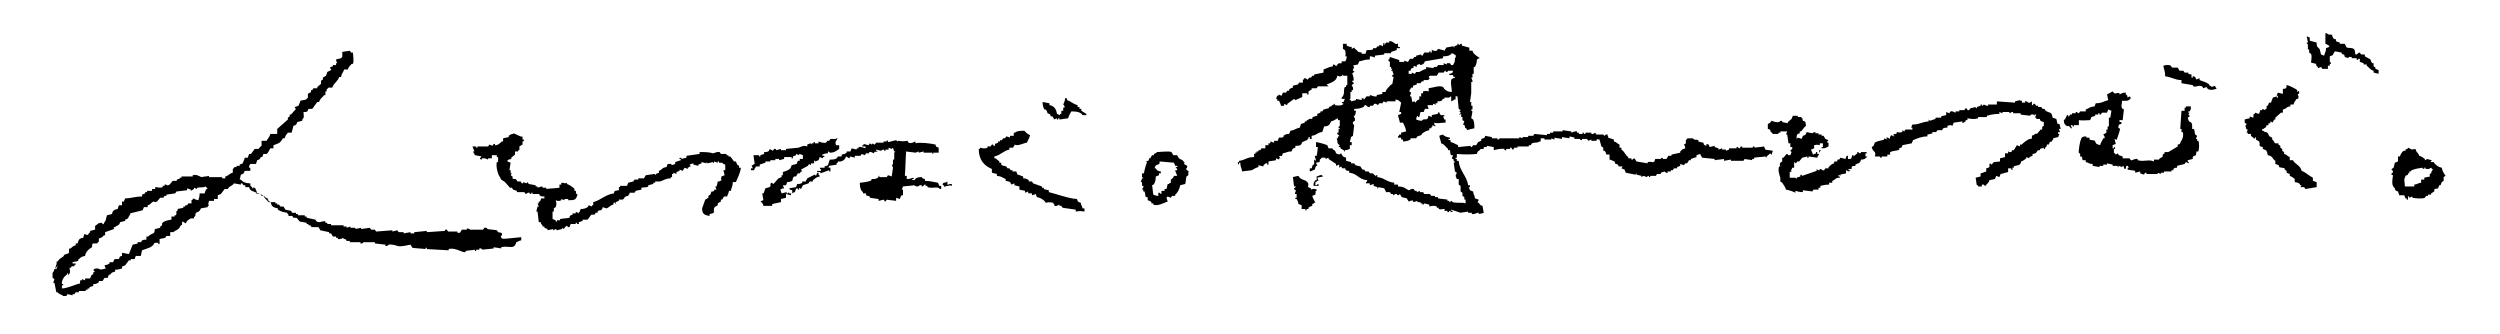 <?xml version="1.0" encoding="utf-8"?>
<!-- Generator: Adobe Illustrator 26.5.0, SVG Export Plug-In . SVG Version: 6.00 Build 0)  -->
<svg version="1.1" id="base" xmlns="http://www.w3.org/2000/svg" xmlns:xlink="http://www.w3.org/1999/xlink" x="0px" y="0px"
	 viewBox="0 0 399.5 53.4" style="enable-background:new 0 0 399.5 53.4;" xml:space="preserve">

<g id="base_00000178894510880368094240000011432606331775743656_">
	<path class="st0" d="M373.3,6.3c0,0.1,0,0.2,0,0.3c0.2,0.1,0.4,0.1,0.6,0.2c0,0.1,0,0.1,0,0.2c0.3,0,0.5,0,0.8,0
		c0.1,0.2,0.2,0.4,0.3,0.6c0.3,0.1,0.8,0,1.1,0.2c0.3,0.2,0.2,0.7,0.3,0.9c0.1,0,0.1,0,0.2,0c0.1-0.1,0.3-0.3,0.5-0.3
		c0.1,0.1,0.1,0.2,0.2,0.3c0.2,0,0.4,0,0.6,0c0,0.1,0,0.2,0,0.3c0.4,0.2,0.5,0.3,0.9,0.5c0.1,0.3,0.1,0.4,0.3,0.6c0.1,0,0.1,0,0.2,0
		c0,0.2,0,0.3,0,0.5c0.1,0.1,0.2,0.1,0.3,0.2c0,0.1,0,0.1,0,0.2c0.2,0.1,0.3,0.1,0.5,0.2c0,0.2,0,0.4,0,0.6
		c-0.3-0.1-0.5-0.1-0.8-0.2c0-0.1,0-0.2,0-0.3c-0.5-0.1-0.7-0.5-1.1-0.8c0-0.1,0-0.1,0-0.2c-0.2,0-0.3,0-0.5,0c0-0.1,0-0.1,0-0.2
		c-0.2-0.1-0.3-0.1-0.6-0.2c0-0.2,0-0.3,0-0.5c-0.1,0-0.1,0-0.2,0c-0.2,0.2,0,0.1-0.3,0.2c0-0.1,0-0.2,0-0.3c-0.3,0-0.5,0-0.8,0
		c0-0.1,0-0.1,0-0.2c-0.2,0-0.3,0-0.5,0c0,0.1,0,0.1,0,0.2c-0.2-0.1-0.4-0.1-0.6-0.2c-0.1-0.4,0-0.3-0.5-0.5c0-0.1,0-0.1,0-0.2
		c-0.4-0.1-0.7-0.1-1.1-0.2c-0.1,0.3-0.2,0.2-0.3,0.6c-0.2,0.1-0.3,0.1-0.5,0.2c0,0.3,0,0.6,0,0.9c0,0,0.2,0,0.2,0.3
		c-0.1,0-0.1,0-0.2,0c0,0.1,0,0.2,0,0.3c-0.1,0-0.2,0-0.3,0c0,0.2,0,0.3,0,0.5c-0.3,0-0.6,0-0.9,0c-0.1-0.1-0.1-0.2-0.2-0.3
		c-0.2,0.1-0.3,0.1-0.5,0.2c0-0.1,0-0.1,0-0.2c-0.3-0.2-0.2-0.1-0.3-0.5c-0.3-0.1-0.5-0.1-0.8-0.2c0-0.2,0.2-1,0-1.4
		c-0.1-0.1-0.2-0.1-0.3-0.2c0-0.2,0-0.3,0-0.5c-0.1,0-0.1,0-0.2,0c0-0.3,0-0.5,0-0.8l-0.2-0.2c0-0.2,0.1,0.1,0.2-0.2
		c-0.1-0.3-0.1-0.6-0.2-0.9c0.2,0.1,0.3,0.1,0.5,0.2c0,0.2,0,0.3,0,0.5c0.4,0.1,0.7,0.2,1.1,0.3c0,0.9,0.2,0.6,0.5,1.1
		c0.1,0.3,0.1,0.5,0.2,0.8c0.2,0.1,0.3,0.1,0.5,0.2c0.1-0.6,0.3-0.5,0.3-1.2c0.2-0.1,0.3-0.1,0.5-0.2c0-0.1,0-0.1,0-0.2
		c-0.3-0.1-0.2-0.2-0.6-0.3c0-0.6,0-1.1,0-1.7c0.1,0,0.1,0,0.2,0c0.4,0.4,0.5,0.1,0.9,0.3c0,0.1,0,0.1,0,0.2
		C372.9,6.2,372.9,6.2,373.3,6.3z"/>
	<path class="st0" d="M350.2,11.9c0,0.2,0,0.3,0,0.5c0.1,0,0.1,0,0.2,0c0-0.1,0-0.1,0-0.2c0.4-0.1,0.5,0.4,0.6,0.5
		c0.2-0.1,0.3-0.1,0.5-0.2c0,0.1,0,0.2,0,0.3c0.3,0.1,1.2,0.4,1.4,0.6c0.2,0.2,0.1,0,0.2,0.3c0.3,0,0.3,0.2,0.3,0.2
		c0.2-0.1,0.4-0.1,0.6-0.2c0,0.1,0,0.1,0,0.2c0.2,0.2,0.1,0,0.2,0.3c-0.5,0.1-0.9,0.3-1.4,0c-0.1-0.1-0.1-0.2-0.2-0.3
		c-0.2,0.1-0.3,0.1-0.5,0.2c-0.1-0.1-0.1-0.2-0.2-0.3c-0.7-0.3-1.3,0.4-1.5-0.2c-0.6-0.1-1.2-0.2-1.8-0.3c0-0.2,0-0.3,0-0.5
		c-1,0-1.6-0.5-2.6-0.6c0-0.8-0.2-1.1-0.3-1.7c0.3-0.1,0.8-0.2,1.2,0c0.1,0.1,0.1,0.2,0.2,0.3c0.3,0,0.6,0,0.9,0
		c0.1,0.2,0.2,0.3,0.3,0.5c0.2,0,0.4,0,0.6,0c0.1,0.1,0.1,0.2,0.2,0.3c0.2,0,0.4,0,0.6,0c0,0.1,0,0.1,0,0.2
		C349.8,11.8,350,11.9,350.2,11.9z"/>
	<path class="st0" d="M235.3,8.1c-0.2,0-0.3,0-0.5,0c0-0.2,0-0.3,0-0.5c-0.6-0.1-0.6-0.2-1.2-0.3c0-0.1,0-0.2,0-0.3
		c-0.1,0-0.1,0-0.2,0c0,0-0.1,0.2-0.3,0.2c0-0.1,0-0.1,0-0.2c-0.1,0-0.1,0-0.2,0c0,0.1,0,0.1,0,0.2c-0.2,0.1-0.3,0.1-0.5,0.2
		c0,0.1,0,0.1,0,0.2c-0.2,0,0.1-0.1-0.2-0.2c-0.4,0.1-0.7,0.1-1.1,0.2c-0.1,0.3,0,0.1-0.2,0.3c0,0.1,0,0.1,0,0.2
		c-0.4-0.1-0.7-0.2-1.1-0.3c-0.1,0.1-0.1,0.2-0.2,0.3c-0.3,0.1-0.7,0-0.8-0.2c0,0.2,0,0.3,0,0.5c-0.1,0-0.1,0-0.2,0
		c0-0.1,0-0.1,0-0.2c-0.1,0-0.1,0-0.2,0c0,0.1,0,0.1,0,0.2c-0.3,0-0.5,0-0.8,0c-0.1,0.2-0.2,0.3-0.3,0.5c-0.2,0.1-0.1-0.1-0.2-0.2
		c-0.3,0.1-0.5,0.1-0.8,0.2c0,0.1,0,0.1,0,0.2c-0.1,0-0.2,0-0.3,0c-0.1,0.1-0.1,0.2-0.2,0.3c-0.2,0-0.3,0-0.5,0
		c-0.1,0.2-0.2,0.3-0.3,0.5c-0.2-0.1-0.4-0.1-0.6-0.2c0,0.1,0,0.1,0,0.2c-0.3,0-0.5,0-0.8,0c0-0.1,0-0.2,0-0.3
		c-0.5-0.2-1-0.3-1.5-0.5c-0.1,0.4,0,0.3-0.3,0.5c0.1,0.1,0.3,0.3,0.3,0.3c0,0.3,0,0.5,0,0.8c0.1,0,0.1,0,0.2,0c0,0.1,0,0.2,0,0.3
		c0.1,0,0.1,0,0.2,0c-0.1,0.1-0.1,0.2-0.2,0.3c0.1,0,0.1,0,0.2,0c0.1,0.2,0.1,0.4,0.2,0.6c-0.1,0.1-0.2,0.1-0.3,0.2
		c0.2,0.2,0,0.1,0.3,0.2c-0.1,0.4-0.1,0.7-0.2,1.1c-0.1,0.1-0.2,0.1-0.3,0.2c-0.3,0.4-0.6,0.5-0.8,1.1c-0.2,0-0.3,0-0.5,0
		c0,0.1,0,0.2,0,0.3c-0.3,0.1-0.6,0.1-0.9,0.2c0,0.1,0,0.1,0,0.2c-0.5,0.1-0.8-0.2-1.1-0.2c0,0.1,0,0.1,0,0.2c-0.2,0-0.3,0-0.5,0
		c-0.1,0-0.3,0.5-0.5,0.5c0-0.1,0-0.1,0-0.2c-0.1,0-0.2,0-0.3,0c0,0.1,0,0.2,0,0.3c-0.3-0.1-0.6-0.1-0.9-0.2c0,0.1,0,0.1,0,0.2
		c-0.3,0.1-0.5,0.1-0.8,0.2c0-0.1,0-0.1,0-0.2c-0.1,0-0.2,0-0.3,0l0.2-0.2c0-0.4,0-0.7,0-1.1c0.1,0,0.1,0,0.2,0c0-0.1,0-0.2,0-0.3
		c0.1,0,0.1,0,0.2,0c0.1-0.4-0.1-0.6-0.2-0.8c0.1-0.1,0.2-0.1,0.3-0.2c0.1-0.2-0.1-0.3-0.2-0.3c0-0.1,0-0.1,0-0.2c0.1,0,0.1,0,0.2,0
		c0.1-0.5-0.2-1-0.2-1.2c0.1-0.1,0.2-0.1,0.3-0.2c0.1-0.2,0,0-0.2-0.2c0-0.3,0.2-0.5,0.2-0.6l-0.2-0.2c0.2-0.1,0.4-0.1,0.8-0.2
		c0.1-0.2,0.1-0.3,0.2-0.5c0.7-0.1,0.8-0.3,1.7-0.3c0-0.2,0-0.3,0-0.5c0.4,0,0.5,0.1,0.8,0.2c0-0.1,0-0.2,0-0.3
		c0.5-0.1,1-0.1,1.5-0.2c0-0.1,0-0.1,0-0.2c0.4,0,0.7,0,1.1,0c0-0.1,0-0.1,0-0.2c0.3-0.1,0.6-0.2,0.9-0.3c0-0.1,0-0.2,0-0.3
		c0.2,0,0.3,0,0.5,0c0-0.1,0-0.1,0-0.2c-0.1,0-0.2,0-0.3,0c0-0.2,0-0.4,0-0.6c-0.4,0.5-0.8-0.5-1.4-0.3c0,0.1,0,0.1,0,0.2
		c-0.2,0-0.3,0-0.5,0c-0.1,0.1-0.1,0.2-0.2,0.3c-0.2,0.1-0.3-0.1-0.3-0.2C221.6,7,221.3,7,221,7.1c0,0.1,0,0.2,0,0.3
		c-0.2-0.1-0.3-0.2-0.6-0.2c0,0.1,0,0.1,0,0.2c-0.1,0-0.2,0-0.3,0c-0.1,0.1-0.1,0.2-0.2,0.3c-0.2,0-0.3,0-0.5,0c0,0.1,0,0.1,0,0.2
		C219.2,8,218.9,8,218.4,8c-0.1,0.2-0.1,0.4-0.2,0.6c-0.2,0-0.4,0-0.6,0c0-0.1,0-0.1,0-0.2c-0.9-0.1-0.5-0.3-1.1-0.6
		c0-0.1,0-0.1,0-0.2c-0.2,0.1-0.3,0.1-0.5,0.2c0-0.1,0-0.2,0-0.3c-0.4,0-0.5-0.1-0.8-0.2c0-0.1,0-0.2,0-0.3c-0.2,0-0.4,0-0.6,0
		c0,0.3,0,0.5,0,0.8c0.1,0.1,0.2,0.1,0.3,0.2C215.1,8.3,215,8.7,215,9c0.1,0,0.1,0,0.2,0c0,0.4-0.1,0.5-0.2,0.8c-0.2,0-0.4,0-0.6,0
		c0,0.1,0,0.2,0,0.3c-0.8,0-0.5,0.1-0.9,0.5c-0.2-0.3-0.1-0.2-0.5-0.3c0,0.1,0,0.2,0,0.3c-0.7,0.1-0.9,0.3-1.5,0.5
		c0,0.2,0,0.3,0,0.5c-0.5,0.1-1,0.2-1.5,0.3c0,0.1,0,0.1,0,0.2c-0.1,0-0.2,0-0.3,0c-0.1,0.1-0.1,0.2-0.2,0.3c-0.1,0-0.2,0-0.3,0
		c-0.1,0.1-0.1,0.2-0.2,0.3c-0.1,0.1-0.3-0.3-0.6-0.2c0,0.1,0,0.1,0,0.2c-0.1,0-0.1,0-0.2,0c0,0.2,0,0.3,0,0.5c-0.2,0-0.4,0-0.6,0
		c-0.1,0.1-0.1,0.2-0.2,0.3c-0.3,0.1-0.5,0.1-0.8,0.2c0,0.1,0,0.2,0,0.3c-0.3,0.1-0.4,0.1-0.6,0.3c0,0.1,0,0.1,0,0.2
		c-0.1,0-0.2,0-0.3,0c-0.1,0.1-0.1,0.2-0.2,0.3c-0.2,0-0.3,0-0.5,0c-0.1,0.2-0.1,0.3-0.2,0.5c-0.2-0.1-0.3-0.1-0.5-0.2
		c0,0.1,0,0.1,0,0.2c-0.1,0-0.1,0-0.2,0c-0.1,0.2-0.1,0.3-0.2,0.5c0.1,0,0.1,0,0.2,0c0,0.1,0,0.2,0,0.3c0.1,0,0.2,0,0.3,0
		c0.1,0.4,0.2,0.3,0.3,0.8c0.2,0,0.3,0,0.5,0c0-0.1,0-0.2,0-0.3c0.2,0.1,0.3,0.1,0.5,0.2c0-0.1,0-0.1,0-0.2c0.4-0.3,0.7-0.5,1.1-0.8
		l0.2,0.2c0.4-0.2,0.7-0.3,1.1-0.5c0-0.2,0-0.4,0-0.6c0.3,0,0.5,0,0.8,0c0,0.1,0,0.1,0,0.2c0.1,0,0.1,0,0.2,0c0-0.2,0-0.3,0-0.5
		c0.2-0.1,0.3-0.2,0.5-0.3c0-0.1,0-0.1,0-0.2c0.3,0,0.5,0,0.8,0c0.1-0.1,0.1-0.2,0.2-0.3c0.6,0,1.1,0,1.7,0
		c-0.1-0.2-0.2-0.1-0.3-0.3c0.7-0.3,1.6-0.5,1.7-1.4c0.4,0.1,0.3,0.2,0.8,0c0-0.1,0-0.1,0-0.2l0.2,0.2c0.2,0,0.4,0,0.6,0
		c0,0.5,0,1,0,1.5c-0.1,0-0.1,0-0.2,0c0,0.1,0,0.2,0,0.3c-0.1,0-0.1,0-0.2,0c-0.3,0.7,0.1,1.1-0.5,1.7c0,0.1,0,0.1,0,0.2
		c0.2,0,0.3,0,0.5,0c-0.1,0.2-0.1,0.3-0.2,0.5c-0.1,0-0.2,0-0.3,0c0.1,0.2,0.1,0.2,0.3,0.3c-0.3,0.3-0.8,0.3-1.4,0.2
		c0-0.1,0-0.1,0-0.2c-0.1,0-0.1,0-0.2,0c0,0.1,0,0.1,0,0.2c-0.1,0-0.2,0-0.3,0c0,0.1,0,0.1,0,0.2c-0.1,0-0.2,0-0.3,0
		c-0.1,0.1-0.1,0.2-0.2,0.3c-0.3,0.1-0.5,0.1-0.8,0.2c-0.1,0.1-0.1,0.2-0.2,0.3c-0.1,0-0.2,0-0.3,0c0,0.1,0,0.1,0,0.2
		c-0.2,0.1-0.3,0.1-0.5,0.2c0,0.1,0,0.2,0,0.3c-0.5,0.1-0.5,0.1-0.8,0.3c0,0.1,0,0.1,0,0.2c-0.2,0-0.4,0-0.6,0c0,0.1,0,0.1,0,0.2
		c-0.1,0-0.2,0-0.3,0c0,0.1,0,0.1,0,0.2c-0.1,0-0.2,0-0.3,0c0,0.1,0,0.1,0,0.2c-0.2,0.1-0.3,0.1-0.6,0.2c-0.1,0.2-0.1,0.4-0.2,0.6
		c-0.6,0.1-0.8,0.4-1.5,0.5c-0.1,0.2-0.1,0.3-0.2,0.5c-0.5,0-0.6,0.1-0.9,0.3c0,0.1,0,0.1,0,0.2c-0.6,0.3-0.7-0.3-0.9,0.6
		c-0.2,0-0.4,0-0.6,0c0,0.1,0,0.2,0,0.3c-0.2-0.1-0.4-0.1-0.6-0.2c0,0.1,0,0.2,0,0.3c-0.1,0-0.2,0-0.3,0c0,0.1,0,0.2,0,0.3
		c-0.2,0-0.3,0-0.5,0c0,0.2,0,0.3,0,0.5c-0.2,0-0.4,0-0.6,0c-0.1,0.1-0.1,0.2-0.2,0.3c-0.1,0-0.2,0-0.3,0c0,0.1,0,0.1,0,0.2
		c-0.1,0-0.2,0-0.3,0c0,0.1,0,0.1,0,0.2c-0.1,0-0.1,0-0.2,0c0,0.1,0,0.1,0,0.2c-0.1,0-0.1,0-0.2,0c0,0.2,0,0.3,0,0.5
		c-1.2,0-1.4,0.5-2.4,0.6c0,0.1,0,0.1,0,0.2c-0.1,0-0.1,0-0.2,0c0,0,0,0.6,0.2,0.3c0-0.1,0-0.1,0-0.2c0.1,0,0.1,0,0.2,0
		c0,0.7,0.2,0.8,0.3,1.4c0.5-0.1,1-0.1,1.5-0.2c0.3-0.1,0.6-0.4,1.1-0.5c0-0.1,0-0.2,0-0.3c0.3,0.1,0.5,0.1,0.8,0.2
		c0-0.1,0-0.1,0-0.2c0.2-0.1,0.3-0.4,0.6-0.3c0,0.1,0,0.1,0,0.2c0.1,0,0.1,0,0.2,0c0-0.2,0-0.3,0-0.5c0.4-0.1,0.8-0.1,1.2-0.2
		c0-0.1,0-0.2,0-0.3c0.2,0.1,0.3,0.1,0.5,0.2c0-0.1,0-0.1,0-0.2c0.1,0,0.1,0,0.2,0c-0.1-0.1-0.1-0.2-0.2-0.3
		c0.4-0.3,0.4,0.3,0.6-0.5c0.7-0.1,0.6-0.3,1.4-0.3c0.1-0.4,0.2-0.5,0.6-0.6c0-0.1,0-0.2,0-0.3c0.7,0,0.9,0,1.1-0.6
		c0.4-0.1,0.3-0.2,0.8-0.3c0.1-0.3,0-0.1,0.2-0.3c0-0.1,0-0.1,0-0.2c0.1,0,0.1,0,0.2,0c0,0.1,0,0.2,0,0.3c0.1,0,0.2,0,0.3,0
		c0-0.2,0-0.3,0-0.5c0.9-0.1,0.8-0.5,1.7-0.6c0.1-0.3,0.2-0.6,0.3-0.9c0.6,0,0.9-0.2,1.1-0.8c0.5-0.1,0.6-0.3,1.1-0.5
		c0,0.1,0,0.2,0,0.3c0.1,0,0.2,0,0.3,0c0,0.3,0,0.6,0,0.9c0,0.1-0.2,0-0.2,0.3c0,0.2,0.2-0.1,0.2,0.2c-0.1,0-0.1,0-0.2,0
		c0,0.2,0,0.4,0,0.6c-0.1,0-0.1,0-0.2,0c-0.1,0.4,0.4,0.3,0.3,0.6c-0.1,0-0.1,0-0.2,0c0,0.1,0,0.2,0,0.3c-0.1,0-0.1,0-0.2,0
		c0.1,0.3,0.1,0.6,0.2,0.9c0.1,0.1,0.2,0.1,0.3,0.2c-0.1,0.1-0.1,0.2-0.2,0.3c0.1,0,0.2,0,0.3,0c0,0.1,0,0.1,0,0.2
		c0.2,0.1,0.3,0.2,0.5,0.3c0.2,0.1-0.1,0.2,0.2,0.2c0-0.1,0-0.1,0-0.2c0.4,0,0.5-0.1,0.8-0.2c0-0.2,0-0.4,0-0.6c0.1,0,0.2,0,0.3,0
		c0-0.2,0-0.3,0-0.5c-0.1,0-0.2,0-0.3,0c0.1-0.3,0.1-0.5,0.2-0.8c0.1-0.1,0.2-0.1,0.3-0.2c0.1-0.6,0.1-1.1,0.2-1.7
		c0,0-0.3-0.2-0.2-0.5c0.1-0.1,0.2-0.1,0.3-0.2c0.1-0.3-0.1-0.6-0.2-0.8c0.1,0,0.1,0,0.2,0c0.1-0.2,0.1-0.4,0.2-0.8
		c-0.1,0-0.2,0-0.3,0c0-0.1,0-0.2,0-0.3c0.7,0,1-0.1,1.5-0.3c0.1-0.1,0.1-0.2,0.2-0.3c0.3-0.1,0.3,0.4,0.8,0.3c0-0.1,0-0.1,0-0.2
		c0.2,0,0.3,0,0.5,0c0.1-0.1,0.1-0.2,0.2-0.3c0.3-0.1,0.4,0.1,0.6,0.2c0.1-0.1,0.1-0.2,0.2-0.3c0.2,0,0.3,0,0.5,0
		c0.1-0.1,0.1-0.2,0.2-0.3c0.2,0.1,0.3,0.1,0.5,0.2c0-0.1,0-0.1,0-0.2c0.5,0,0.9,0,1.4,0c0-0.1,0-0.2,0-0.3c0.6,0.1,0.5,0.2,0.9,0.5
		c-0.1,0.5-0.2,1-0.3,1.5c0.1,0,0.2,0,0.3,0c0,0.1,0,0.2,0,0.3c-0.2,0.1-0.3,0.1-0.5,0.2c0.1,0.6,0.2,0.6,0.3,1.2c0.2,0,0.3,0,0.5,0
		c0.2,0.5,0.4,0.7,0.5,1.4c-0.3,0.1-0.5,0.1-0.8,0.2c0,0.1,0,0.2,0,0.3c-0.1,0-0.2,0-0.3,0c-0.1,0.3,0,0.1-0.2,0.3
		c0,0.1,0,0.1,0,0.2c0.2,0,0.3,0,0.5,0c0,0.1,0,0.2,0,0.3c0.1,0,0.2,0,0.3,0c0,0.1,0,0.2,0,0.3c0.6,0,0.8-0.1,1.2-0.3
		c0-0.1,0-0.1,0-0.2c0.3,0,0.6,0,0.9,0c0.1-0.1,0.1-0.2,0.2-0.3c0.2-0.1,0.4-0.1,0.6-0.2c0.1-0.1,0.1-0.2,0.2-0.3
		c0.3-0.2,0.6-0.4,1.1-0.5c0-0.1,0-0.2,0-0.3c0.1,0,0.2,0,0.3,0c0.1-0.3,0-0.1,0.2-0.3c0-0.1,0-0.1,0-0.2c0.2,0.1,0.3,0.1,0.5,0.2
		c-0.1-0.3,0-0.1-0.2-0.3c0-0.1,0-0.2,0-0.3c0.5,0.2,1,0,1.8,0c0-0.2,0-0.3,0-0.5c-0.1,0-0.1,0-0.2,0c-0.1-0.2-0.1-0.3-0.2-0.5
		c0.1,0,0.1,0,0.2,0c0-0.1,0-0.1,0-0.2c-0.2,0-0.4,0-0.6,0c-0.1-0.3,0-0.1-0.2-0.3c0-0.1,0-0.1,0-0.2c-0.2,0-0.2,0.3-0.3,0.3
		c-0.3,0.1-0.6,0.1-0.9,0.2c0,0.1,0,0.2,0,0.3c-0.2-0.1-0.3-0.1-0.5-0.2c-0.1,0.2-0.1,0.3-0.2,0.5c-0.4,0.2-0.6-0.1-0.9,0.3
		c-0.4,0-0.6-0.1-0.9-0.2c0.1-0.5,0-0.4,0.3-0.6c0,0.1,0,0.1,0,0.2c0.1,0,0.1,0,0.2,0c0.1-0.3,0.1-0.5,0.2-0.8c0.2,0,0.3,0,0.5,0
		c0.1-0.2,0.1-0.3,0.2-0.5c0.2,0,0.4,0,0.6,0c-0.1-0.2-0.1-0.4-0.2-0.6c0.3,0,0.6,0,0.9,0c0-0.1,0-0.1,0-0.2c0.1,0,0.1,0,0.2,0
		l0.2,0.2c0-0.1,0-0.2,0-0.3c0.1,0,0.2,0,0.3,0c0-0.1,0-0.2,0-0.3c0.4,0,0.5,0,0.8-0.2c0-0.1,0-0.1,0-0.2c0.1,0,0.2,0,0.3,0
		c0-0.1,0-0.1,0-0.2c0.3,0,0.5,0,0.8,0c0,0,0-0.1,0.3-0.2c0,0.3,0,0.5,0,0.8c0.2-0.1,0.3-0.1,0.5-0.3c0.1,0,0.1,0,0.2,0
		c0-0.2,0-0.3,0-0.5c0.1,0,0.2,0,0.3,0c0.1,0.7,0.1,1.3,0.2,2c0.1,0.1,0.2,0.1,0.3,0.2c-0.1,0.1-0.1,0.2-0.2,0.3c0.1,0,0.1,0,0.2,0
		c0,0.1,0,0.1,0,0.2c0,0-0.2,0.1-0.2,0.3c0.1-0.1,0.2-0.1,0.3-0.2c0,0.2,0,0.3,0,0.5c0.1,0,0.1,0,0.2,0c0,0.2,0,0.3,0,0.5
		c0.1,0.1,0.2,0.1,0.3,0.2c-0.1,0.2-0.1,0.3-0.2,0.5c0.1,0.1,0.2,0.1,0.3,0.2c0,0.1,0,0.2,0,0.3c0.1,0.1,0.2,0.1,0.3,0.2
		c0,0.1,0,0.1,0,0.2c0.3-0.1,0.8-0.2,1.2-0.3c0-0.5,0-1-0.2-1.4c-0.1-0.1-0.2-0.1-0.3-0.2c0.1-0.4,0.1-0.7,0.2-1.1
		c0,0-0.2,0-0.2-0.3c0.1,0,0.1,0,0.2,0c0-0.2,0-0.4,0-0.6c-0.1,0-0.1,0-0.2,0c0-0.2,0-0.4,0-0.6c-0.1,0-0.1,0-0.2,0
		c0.1-0.5,0.1-0.9,0.2-1.4c0-0.6,0-1.2,0-1.8c0.1,0,0.1,0,0.2,0c0-0.1,0-0.1,0-0.2c-0.1-0.2-0.1-0.3-0.2-0.5c0.1,0,0.1,0,0.2,0
		c0-0.2,0-0.4,0-0.6c0.1,0,0.1,0,0.2,0c0-0.4,0-0.7,0-1.1c0.1,0,0.1,0,0.2,0c0.2-0.4,0.3-0.7,0.3-1.2c0.3-0.1,0.1,0,0.3-0.2
		c0.1,0,0.1,0,0.2,0C235.4,8.6,235.4,8.4,235.3,8.1z M232.5,12.4c-0.2,0.1-0.3,0.1-0.5,0.2c-0.3,0.4,0,1.4,0,2.1
		c-0.6,0-0.9-0.2-1.2-0.5c-0.1-0.1-0.1-0.2-0.2-0.3c-0.6-0.3-1.5,0.1-2.3,0.2c0,0.2,0,0.3,0,0.5c-0.6-0.1-0.3-0.1-0.9,0
		c0,0.1,0,0.2,0,0.3c-0.1,0-0.2,0-0.3,0c0,0.2,0,0.3,0,0.5c-0.1,0-0.2,0-0.3,0c0,0.2,0,0.3,0,0.5c-0.4,0.1-0.4,0.2-0.6,0.5
		c-0.2-0.1-0.1-0.2-0.3-0.3c0,0.1,0,0.1,0,0.2c-0.1,0-0.1,0-0.2,0c-0.1-0.3-0.1-0.6-0.2-0.9c-0.1,0-0.1,0-0.2,0
		c0.1-0.2,0.1-0.4,0.2-0.6c-0.1-0.1-0.2-0.1-0.3-0.2c0.1-0.4,0.2-0.3,0.3-0.6c0.1,0,0.2,0,0.3,0c0-0.1,0-0.2,0-0.3
		c0.2-0.1,0.4-0.1,0.6-0.2c0-0.1,0-0.1,0-0.2c0.2,0,0.4,0,0.6,0c0.1-0.1,0.1-0.2,0.2-0.3c0.1,0,0.2,0,0.3,0c0-0.1,0-0.1,0-0.2
		c0.3,0,0.5,0,0.8,0c0-0.1,0-0.1,0-0.2c0.1,0,0.1,0,0.2,0c-0.1-0.1-0.1-0.2-0.2-0.3l0.2-0.2c0.4,0,0.7,0,1.1,0
		c0.1-0.2,0.2-0.3,0.3-0.5c0.3,0,0.5,0,0.8,0c0.1-0.1,0.1-0.2,0.2-0.3c0.2-0.1,0,0.1,0.2,0.2c0.3,0,0.3-0.2,0.3-0.2
		c0.3,0,0.5,0,0.8,0c-0.1,0.4-0.1,0.4-0.6,0.5c0,0.1,0,0.1,0,0.2c0.2,0,0.4,0,0.6,0c0,0.1,0,0.1,0,0.2c0.2,0.1,0.3,0.1,0.5,0.2
		C232.5,12.3,232.5,12.3,232.5,12.4z M232.5,9.3c0,0.8-0.1,0.6-0.3,1.1c-0.1,0-0.2,0-0.3,0c-0.1-0.1-0.1-0.2-0.2-0.3
		c-0.2,0-0.3,0-0.5,0c0,0.1,0,0.1,0,0.2c-0.2-0.1-0.3-0.1-0.5-0.2c0,0.1,0,0.2,0,0.3c-0.3,0-0.6,0-0.9,0c-0.1,0.1-0.1,0.2-0.2,0.3
		c-0.2,0-0.3,0-0.5,0c0,0.1,0,0.1,0,0.2c-0.4-0.1-0.8-0.1-1.2-0.2c0,0.1,0,0.2,0,0.3c-0.4,0.1-0.7,0.3-1.1,0.5c-0.2,0-0.3,0-0.5,0
		c-0.1,0.1-0.1,0.2-0.2,0.3c-0.2-0.1-0.3-0.1-0.5-0.2c0,0.1,0,0.1,0,0.2c-0.2,0-0.3,0-0.5,0c0-0.2,0-0.3,0-0.5c0.1,0,0.2,0,0.3,0
		c0.1-0.4,0-0.3,0.5-0.5c0-0.1,0-0.2,0-0.3c0.2,0.1,0.3,0.1,0.5,0.2c0-0.1,0-0.2,0-0.3c0.2-0.1,0.3-0.1,0.5-0.2c0,0.1,0,0.1,0,0.2
		c0.5-0.1,0.6-0.1,0.8-0.6c1-0.2,1.9-0.3,2.9-0.5c0-0.1,0-0.2,0-0.3c0.7,0,1.1-0.1,1.4-0.5c0.4,0.1,0.3,0.2,0.6,0.3
		C232.7,9.1,232.6,9.2,232.5,9.3z"/>
	<path class="st0" d="M365.4,13.6c0.3,0,1.5,0.6,1.7,0.8c0,0.1,0,0.2,0,0.3c0.1-0.1,0.2-0.1,0.3-0.2c0,0.2,0,0.3,0,0.5
		c-0.1,0-0.1,0-0.2,0c-0.1,0.3,0.3,0.3,0,0.8c-0.1,0-0.1,0-0.2,0c-0.2,0.3-0.4,0.5-0.5,0.9c-0.2,0-0.3,0-0.5,0c0,0.1,0,0.2,0,0.3
		c-0.8,0.1-0.4,0.3-1.2,0.5c0,0.2,0,0.3,0,0.5c-0.1,0-0.2,0-0.3,0c-0.3,0.3-0.6,0.5-0.9,0.8c0,0.1,0,0.2,0,0.3c-0.1,0-0.1,0-0.2,0
		c-0.1,0.2-0.1,0.3-0.3,0.5c-0.2-0.2,0-0.1-0.3-0.2c0,0.1,0,0.2,0,0.3c-0.1,0-0.2,0-0.3,0c0,0.1,0,0.2,0,0.3c-0.1,0-0.2,0-0.3,0
		c-0.1,0.5-0.2,0.3-0.5,0.6c-0.1,0-0.1,0-0.2,0c0,0.1,0,0.2,0,0.3c0.1,0,0.1,0,0.2,0c0.2,0.3,0.4,0.1,0.6,0.3c0.4,0.3,0,0.5,0.8,0.8
		c0,0.1,0,0.2,0,0.3c0.3,0.2,0.3,0.5,0.5,0.6c0.2,0,0.3,0,0.5,0c0,0.1,0,0.1,0,0.2c0.1,0.1,0.2,0.1,0.3,0.2c0,0.1,0,0.2,0,0.3
		c0.1,0.1,0.2,0.1,0.3,0.2c0,0.1,0,0.2,0,0.3c0.1,0.1,0.2,0.1,0.3,0.2c0,0.1,0,0.2,0,0.3c0.5,0.1,0.4,0.3,0.9,0.5c0,0.2,0,0.3,0,0.5
		c0.2,0,0.3,0,0.5,0c0.4,0.7,1.2,0.8,1.4,1.7c0.6,0.2,1.2,0.8,1.8,1.1c0,0.2,0,0.3,0,0.5c0.2,0.1,0.4,0.1,0.6,0.2c0,0.3,0,0.5,0,0.8
		c-0.6,0.1-1.2,0.2-1.8,0.3c-0.1-0.1-0.1-0.2-0.2-0.3c-0.2,0-0.4,0-0.6,0c0.1-0.1,0.1-0.2,0.2-0.3c-0.1,0-0.1,0-0.2,0
		c-0.2-0.4-0.3-0.4-0.9-0.5c0-0.2,0-0.3,0-0.5c-0.3-0.2-0.3-0.3-0.8-0.5c0-0.1,0-0.2,0-0.3c-0.2-0.1-0.3-0.1-0.5-0.2
		c0-0.1,0-0.2,0-0.3c-0.1-0.1-0.2-0.1-0.3-0.2c0-0.1,0-0.1,0-0.2c-0.3-0.1-0.6-0.1-0.9-0.2c0-0.1,0-0.1,0-0.2
		c-0.2-0.2-0.3-0.2-0.6-0.3c0-0.2,0-0.3,0-0.5c-0.5-0.3-0.4-0.8-1.2-0.9c-0.1-0.3-0.1-0.6-0.3-0.8c-0.2-0.1-0.3-0.1-0.5-0.2
		c0-0.1,0-0.2,0-0.3c-0.9-0.2-0.3-0.3-0.6-0.9c-0.2-0.1-0.3-0.2-0.5-0.3c0-0.1,0-0.2,0-0.3c-0.2-0.2-0.2,0.2-0.2,0.2
		c-0.2-0.2-0.4-0.3-0.6-0.5c0-0.1,0-0.2,0-0.3c-0.2,0-0.3,0-0.5,0c0-0.1,0-0.1,0-0.2c-0.1,0-0.1,0-0.2,0c0.1-0.2,0.1-0.3,0.2-0.5
		c-0.1,0-0.1,0-0.2,0c-0.1-0.2-0.1-0.4-0.2-0.6c0,0,0.2-0.1,0.2-0.3c-0.1-0.1-0.2-0.1-0.3-0.2c0-0.2,0-0.3,0-0.5
		c0.2-0.1,0.4-0.1,0.8-0.2c0-0.1,0-0.2,0-0.3c0.2,0.1,0.2,0.1,0.6,0.2c0-0.2,0-0.3,0-0.5c0.2-0.1,0.2-0.1,0.3-0.3
		c0.2,0.1,0.2,0.1,0.6,0.2c0.1-0.2,0.1-0.4,0.2-0.6c0.1,0,0.2,0,0.3,0c0-0.1,0-0.1,0-0.2c0.2,0.1,0.3,0.1,0.5,0.2c0-0.1,0-0.1,0-0.2
		c0.1,0,0.1,0,0.2,0c0-0.2,0-0.3,0-0.5c0.1,0,0.1,0,0.2,0c0.1-0.2,0.1-0.3,0.2-0.5c0.1,0,0.2,0,0.3,0c0.1-0.3,0.2-0.5,0.3-0.8
		c0.2-0.1,0.4-0.1,0.6-0.2c0,0,0,0.3,0.2,0.2c0-0.1,0-0.2,0-0.3c-0.1,0-0.1,0-0.2,0c0.1-0.2,0.1-0.3,0.2-0.5
		c0.3,0.1,0.5,0.1,0.8,0.2c0-0.3,0-0.5,0-0.8C365.3,14.2,365.4,14.1,365.4,13.6z"/>
	<path class="st0" d="M339.7,14.8c0,0.1,0,0.2,0,0.3c0.4,0.2,0.2,0.4,0.3,0.5c0.1-0.1,0.2-0.1,0.3-0.2c0.2,0.1,0,0.1,0.2,0.2
		c-0.1,0.3,0,0.1-0.2,0.3c-0.3,0.3-0.7,0.2-1.2,0.2c0,0.6-0.2,0.8,0,1.2c0.1,0.1,0.2,0.1,0.3,0.2c-0.1,0.6-0.1,1.1-0.2,1.7
		c-0.2,0-0.3,0-0.5,0c0,0.1,0,0.2,0,0.3c0.1,0,0.2,0,0.3,0c0,0.1,0,0.2,0,0.3c-0.5,0.1-0.4,0.1-0.5,0.6c0.1,0.1,0.2,0.1,0.3,0.2
		c0,0.1-0.5,1.7-0.6,1.8c-0.2-0.2,0-0.1-0.3-0.2c0.1,0.3,0.1,0.5,0.2,0.8c-0.2,0.1-0.3,0.1-0.5,0.2c0,0.2,0,0.3,0,0.5
		c0.1,0,0.1,0,0.2,0c0-0.1,0-0.1,0-0.2c0.1-0.3,0.2,0.3,0.2,0.3c-0.1,0-0.1,0-0.2,0c0,0.2,0,0.4,0,0.6c0.2,0.1,0.2,0.2,0.3,0.3
		c0.1-0.1,0.2-0.1,0.3-0.2c0.1,0.1,0.1,0.2,0.2,0.3c0.2,0.1,0.4,0.1,0.6,0.2c0,0.1,0,0.2,0,0.3c0.4,0,0.7,0,1.1,0
		c0.1,0.1,0.1,0.2,0.2,0.3c0.2,0.1,0.6-0.3,1.1-0.2c0,0.1,0,0.1,0,0.2c1.1,0.3,1.7-0.2,2.6,0.2c0-0.1,0-0.2,0-0.3c0.3,0,0.5,0,0.8,0
		c0.2-0.4,0.4-0.2,0.6-0.5c0-0.1,0-0.2,0-0.3c0.1-0.1,0.2-0.1,0.3-0.2c0-0.1,0-0.1,0-0.2c0.2,0,0.4,0,0.6,0c0.5-0.3,1-0.6,1.5-0.9
		c0-0.1,0-0.2,0-0.3c0.4-0.1,0.3,0,0.5-0.5c0.2-0.2,0.5-0.9,0.3-1.5c-0.1,0-0.1,0-0.2,0c0-0.2,0-0.3,0-0.5c-0.1,0-0.1,0-0.2,0
		c0.1-1,0.1-1.9,0.2-2.9c0.2,0,0.3,0,0.5,0c0-0.2,0-0.3,0-0.5c0.1,0,0.1,0,0.2,0c0-0.1,0-0.1,0-0.2c0.3,0,0.5,0,0.8,0
		c0,0.4,0,0.5-0.2,0.8c-0.1,0-0.1,0-0.2,0c0,0.1,0,0.1,0,0.2c0.1,0,0.1,0,0.2,0c-0.1,0.1-0.1,0.2-0.2,0.3c0,0,0.2,0.1,0.2,0.3
		c-0.1,0.1-0.2,0.1-0.3,0.2c0,0,0.1,0.4,0.2,0.6c0.6,0.2,0.5,0.5,0.5,1.2c0.1,0,0.2,0,0.3,0c0.1,0.3,0.1,0.6,0.2,0.9
		c0.1,0.1,0.2,0.1,0.3,0.2c-0.1,0.2-0.1,0.3-0.2,0.5c0.1,0,0.1,0,0.2,0c0,0.1,0,0.2,0,0.3c0.1,0,0.1,0,0.2,0c0.2,0.6,0.1,1.3,0,1.7
		c-0.1,0-0.2,0-0.3,0c-0.1,1.1-0.3,0.4-0.6,0.9c0,0.1,0,0.2,0,0.3c-0.3,0.1-0.5,0.1-0.8,0.2c0,0.1,0,0.1,0,0.2
		c0.2,0.2,0.1,0,0.2,0.3c-0.2-0.1-0.3-0.1-0.5-0.2c-0.1,0.1-0.1,0.2-0.2,0.3c-0.4,0.1-0.8,0.2-1.2,0.3c0,0.1,0,0.2,0,0.3
		c-0.3,0-0.4,0-0.6,0.2c0,0.1,0,0.1,0,0.2c-0.1,0-0.2,0-0.3,0c0,0.1,0,0.1,0,0.2c-0.4,0-0.8,0-1.2,0c0,0.1,0,0.1,0,0.2
		c-0.2,0-0.3,0-0.5,0c0,0.1,0,0.1,0,0.2c-0.2-0.1-0.3-0.1-0.5-0.2c0,0.1,0,0.1,0,0.2c-0.6,0-1.2,0-1.8,0c0-0.1,0-0.1,0-0.2
		c-0.1,0-0.1,0-0.2,0c-0.1,0.1-0.1,0.2-0.2,0.3c-0.2-0.1-0.4-0.1-0.6-0.2c0-0.1,0-0.2,0-0.3c-0.3,0.1-0.5,0.1-0.8,0.2
		c0-0.1,0-0.2,0-0.3c-0.4-0.1-0.8-0.1-1.2-0.2c0-0.1,0-0.2,0-0.3c0.1,0,0.1,0,0.2,0c-0.1-0.1-0.1-0.2-0.2-0.3c-0.1,0-0.1,0-0.2,0
		c-0.1,0.1,0,0.6-0.3,0.5c-0.1-0.2-0.1-0.3-0.2-0.5c-0.2,0,0,0-0.2,0.2c-0.2-0.1-0.3-0.1-0.5-0.2c-0.2,0,0.1,0.2-0.2,0.2
		c0-0.1,0-0.1,0-0.2c-0.3,0-0.5,0-0.8,0c0-0.1,0-0.1,0-0.2c-0.3-0.1-0.6-0.1-0.9-0.2c0,0.1,0,0.1,0,0.2c-0.2,0-0.4,0-0.6,0
		c0,0.1,0,0.1,0,0.2c-0.2,0-0.4,0-0.6,0c0,0.1,0,0.1,0,0.2c-0.4-0.1-0.7-0.1-1.1-0.2c0-0.1,0-0.2,0-0.3c-0.7,0-0.5-0.2-1.1-0.3
		c0-0.1,0-0.2,0-0.3c-0.2,0-0.3,0-0.5,0c-0.1-0.3,0-0.4-0.2-0.6c-0.1,0-0.1,0-0.2,0c0-0.2,0-0.3,0-0.5c-0.1,0-0.1,0-0.2,0
		c-0.1-0.4,0.2-2,0.3-2.1c0.1-0.5,0.3-0.6,0.9-0.6c0,0.1,0,0.1,0,0.2c0.2,0,0.3,0,0.5,0c0,0.1,0,0.2,0,0.3c0.3,0.1,0.6,0.1,0.9,0.2
		c0,0.1,0,0.1,0,0.2c0.2,0.2,0.1,0,0.2,0.3c0.2,0.1,0.4,0.1,0.6,0.2c0.1-0.5,0.3-0.6,0.5-1.1c0.1,0,0.1,0,0.2,0
		c0.1-0.3-0.1-0.4-0.2-0.6c0.2-0.1,0.3-0.2,0.5-0.3c0-0.2,0-0.3,0-0.5c0.1,0,0.1,0,0.2,0c0-0.2,0-0.3,0-0.5c0.1,0,0.1,0,0.2,0
		c0-0.5,0-0.9,0-1.4c0.1,0,0.1,0,0.2,0c0.1-0.3,0.1-0.6,0.2-1.1c-0.2-0.1-0.3-0.1-0.5-0.2c-0.1,0.2-0.1,0.3-0.2,0.5
		c-0.3,0-0.5,0-0.8,0c-0.1,0.1-0.1,0.2-0.2,0.3c-0.1,0-0.1,0-0.2,0c0-0.1,0-0.1,0-0.2c-0.1,0-0.1,0-0.2,0c0,0.1,0,0.1,0,0.2
		c-0.2,0-0.3,0-0.5,0c0,0.1,0,0.1,0,0.2c-0.2,0.1-0.3,0.1-0.6,0.2c-0.1,0.2-0.1,0.3-0.2,0.5c-0.8,0-1.1,0.1-1.8,0c0,0.3,0,0.5,0,0.8
		c-0.3,0-0.5,0-0.8,0c0,0.1,0,0.1,0,0.2c-0.1,0-0.1,0-0.2,0c0-0.1,0-0.1,0-0.2c-0.1,0-0.2,0-0.3,0c0.1,0.2,0.1,0.3,0.2,0.5
		c-0.1,0-0.1,0-0.2,0c-0.4-0.7-0.4-0.1-0.8-0.5c-0.2-0.2-0.3-0.3-0.3-0.8c0.3-0.2,0.3-0.4,0.5-0.8c0.1,0,0.1,0,0.2,0
		c0,0.1,0,0.1,0,0.2c0.2,0.1,0.2-0.2,0.3-0.3c0.1,0,0.2,0,0.3,0c0-0.1,0-0.1,0-0.2c0.2,0,0.4,0,0.6,0c0-0.1,0-0.1,0-0.2
		c0.1,0,0.1,0,0.2,0c0,0,0.1,0.2,0.3,0.2c0.1-0.1,0.1-0.2,0.2-0.3c0.3,0,0.6,0,0.9,0c0-0.1,0-0.2,0-0.3c0.6-0.2,0.5-0.4,1.4-0.5
		c0.1-0.2,0.1-0.3,0.2-0.5c1,0,1.2-0.3,2-0.5c-0.1-0.3-0.1-0.6-0.2-0.9c0.4-0.2,0.5-0.3,0.9-0.5c0.5,0.7,0.4,0.1,1.1,0.3
		c0,0.1,0,0.1,0,0.2C339.2,14.8,339.4,14.8,339.7,14.8z"/>
	<path class="st0" d="M170.2,15.7c0.1,0,0.2,0,0.3,0c0,0.1,0,0.2,0,0.3c0.7,0.2,0.9,0.6,1.7,0.8c0,0.1,0,0.2,0,0.3
		c0.1,0,0.2,0,0.3,0c0,0.1,0,0.2,0,0.3c0.1,0,0.2,0,0.3,0c0,0.1,0,0.2,0,0.3c0.3,0.2,0.5,0.3,0.8,0.5c0,0.1,0,0.1,0,0.2
		c-0.2,0-0.4,0-0.6,0c-0.3-0.5-1-0.6-1.8-0.6c-0.2,0.4-0.4,0.6-0.5,1.1c-0.5,0.1-0.9,0.1-1.4,0.2c0-0.1,0-0.1,0-0.2
		c-0.1,0-0.1,0-0.2,0c0,0.1,0,0.1,0,0.2c-0.1,0-0.1,0-0.2,0c0-0.1,0-0.1,0-0.2c-0.2,0.1-0.3,0.1-0.5,0.2c0-0.1,0-0.1,0-0.2
		c-0.2-0.2-0.1,0-0.2-0.3c-0.1,0-0.2,0-0.3,0c-0.1-0.4,0-0.3-0.5-0.5c-0.1-0.3-0.1-0.4-0.3-0.6c-0.1,0-0.1,0-0.2,0
		c-0.2-0.3-0.3-0.8-0.3-1.2c0.4,0.1,0.7,0.1,1.1,0.2c0,0.1,0,0.2,0,0.3c0.7,0.1,1.1,0.6,1.2,1.4c0.2,0.1,0.3,0.1,0.5,0.2
		c0-0.1,0-0.1,0-0.2c0.1,0,0.1,0,0.2,0c0-0.2,0-0.3,0-0.5c0.1,0,0.2,0,0.3,0c0-0.2,0-0.3,0-0.5c0.1,0,0.1,0,0.2,0
		c0.1-0.3-0.2-0.5-0.2-0.5C170.1,16.3,170.2,16,170.2,15.7z"/>
	<path class="st0" d="M323.1,16.1c0,0.1,0,0.2,0,0.3c0.2,0,0.3,0,0.5,0c0-0.1,0-0.1,0-0.2c0.3-0.1,0.5,0.2,0.5,0.2
		c0.3,0.1,0.4-0.1,0.6-0.2c0,0.2,0,0.4,0,0.6c0.1,0,0.1,0,0.2,0c0-0.1,0-0.1,0-0.2c0.4-0.1,0.3,0.2,0.5,0.3c0.1,0,0.2,0,0.3,0
		c0,0.1,0,0.1,0,0.2c0.2,0,0.3,0,0.5,0c0.1,0.1,0.1,0.2,0.2,0.3c0.1,0,0.2,0,0.3,0c0.1,0.1,0.1,0.2,0.2,0.3c0.6,0.4,1,0.1,1.1,1.1
		c0.2,0.1,0.4,0.1,0.6,0.2c0.1,0.3,0.1,0.5,0.2,0.8c0.1,0,0.2,0,0.3,0c0.1,0.3,0.1,0.5,0.2,0.8c-0.1,0-0.2,0-0.3,0
		c0.1,0.2,0.1,0.3,0.2,0.5c-0.1,0-0.2,0-0.3,0c0,0.1,0,0.2,0,0.3c0.1,0,0.1,0,0.2,0c-0.1,0.2-0.1,0.3-0.2,0.5
		c-0.3,0.1-0.5,0.1-0.8,0.2c0,0.1,0,0.1,0,0.2c-0.2,0.2-0.1,0-0.2,0.3c-0.4,0.1-0.3,0-0.5,0.5c-0.1,0-0.2,0-0.3,0
		c-0.1,0.4,0,0.3-0.3,0.5c0,0.1,0,0.1,0,0.2c-0.1,0-0.1,0-0.2,0c0-0.1,0-0.1,0-0.2c-0.2,0.1-0.4,0.1-0.6,0.2c0,0.1,0,0.1,0,0.2
		c-0.1,0-0.2,0-0.3,0c-0.4,0.3-0.1,0.5-0.9,0.6c0,0.1,0,0.2,0,0.3c-0.2,0.1-0.3,0.1-0.5,0.2c0,0.1,0,0.1,0,0.2
		c-0.2-0.1-0.3-0.1-0.5-0.2c0,0.1,0,0.1,0,0.2c-0.3,0.2-0.3,0.3-0.8,0.5c-0.2,0.8-0.6,0.5-1.2,0.8c0,0.1,0,0.1,0,0.2
		c-0.1,0-0.2,0-0.3,0c0.1,0.1,0.1,0.2,0.2,0.3c-0.1,0-0.2,0-0.3,0c0-0.1,0-0.1,0-0.2c-0.2,0-0.3,0-0.5,0c0,0.2,0,0.4,0,0.6
		c-0.6,0.1-0.6,0.2-1.2,0.3c-0.1,0.2-0.1,0.3-0.2,0.5c-0.2-0.1-0.3-0.1-0.5-0.2c-0.1,0.2-0.1,0.3-0.2,0.5c-0.3,0.1-0.6,0.1-0.9,0.2
		c-0.1,0.5-0.4,0.5-0.6,0.9c-0.3-0.1-0.1,0-0.3-0.2c-0.1,0-0.2,0-0.3,0c0,0.1,0,0.2,0,0.3c-0.2,0-0.4,0-0.6,0c0-0.1,0-0.1,0-0.2
		c-0.1,0-0.1,0-0.2,0c-0.1-0.4-0.1-0.8-0.2-1.2c0.3-0.1,0.5-0.1,0.8-0.2c0-0.2,0-0.3,0-0.5c0.5-0.1,0.5-0.2,0.9-0.3
		c0-0.2,0-0.3,0-0.5c0.9-0.2,0.3-0.4,0.6-0.8c0.1,0.1,0.2,0.1,0.3,0.2c0.1-0.1,0.1-0.2,0.2-0.3c0.2-0.2,0.7-0.1,1.1-0.2
		c0-0.2,0-0.3,0-0.5c0.3-0.1,0.5-0.1,0.8-0.2c0-0.2,0-0.4,0-0.6c0.2,0,0.3,0,0.5,0c0-0.1,0-0.2,0-0.3c0.3,0.1,0.3,0.2,0.6,0
		c0-0.1,0-0.1,0-0.2c0.1,0,0.2,0,0.3,0c0.2-0.3,0.3-0.5,0.5-0.8c0.2,0.1,0.3,0.1,0.5,0.2c0-0.1,0-0.2,0-0.3c0.1,0,0.2,0,0.3,0
		c0.2-0.3,0.8-0.7,1.2-0.9c0.1,0,0.2,0,0.3,0c0.2-0.2,0-0.4,0.2-0.6c0.1,0,0.1,0,0.2,0c0.4-0.5,0.2,0,0.6-0.3
		c0.2-0.2,0.3-0.4,0.5-0.6c0.1,0,0.1,0,0.2,0c0.2-0.4-0.2-0.3,0.3-0.6c0-0.2,0-0.4,0-0.6c-0.4-0.1-0.4-0.1-0.6-0.3
		c0-0.1,0-0.1,0-0.2c-0.2,0-0.4,0-0.6,0c0-0.1,0-0.1,0-0.2c-0.1,0-0.1,0-0.2,0c0.1-0.2,0.1-0.3,0.2-0.5c-0.1,0-0.2,0-0.3,0
		c0,0.1,0,0.1,0,0.2c-0.2,0,0.1-0.1-0.2-0.2c-0.4-0.1-0.5,0.2-0.5,0.2c-0.5-0.1-1-0.1-1.5-0.2c0-0.1,0-0.1,0-0.2c-0.4,0-0.8,0-1.2,0
		c0-0.1,0-0.1,0-0.2c-0.3-0.1-0.4,0.2-0.6,0.2c0-0.1,0-0.1,0-0.2c-0.4,0-0.7,0-1.1,0c0,0.1,0,0.1,0,0.2c-0.2-0.1-0.3-0.1-0.5-0.2
		c0,0.1,0,0.2,0,0.3c-0.8,0-1.3,0.1-2,0.3c0,0.1,0,0.1,0,0.2c-0.5,0-0.9,0-1.4,0c0,0.1,0,0.1,0,0.2c-0.6,0.2-1.1,0.1-1.7,0
		c0,0.1,0,0.2,0,0.3c-0.1,0-0.2,0-0.3,0c0,0.1,0,0.1,0,0.2c-0.2,0.1-0.3,0.2-0.5,0.3c0-0.1,0-0.2,0-0.3c-0.5,0.1-0.9,0.1-1.4,0.2
		c-0.1,0.2-0.1,0.3-0.2,0.5c-0.5-0.2-0.2-0.1-0.8,0c0,0.1,0,0.2,0,0.3c-0.4,0-0.5,0-0.8,0.2c0,0.1,0,0.1,0,0.2c-0.3,0-0.5,0-0.8,0
		c-0.1,0.1-0.1,0.2-0.2,0.3c-0.2,0-0.4,0-0.6,0c0,0.1,0,0.1,0,0.2c-0.2,0.1-0.4,0.1-0.8,0.2c0,0.1,0,0.2,0,0.3
		c-0.9,0-1.6,0.3-2.3,0.6c-0.1,0.2-0.1,0.3-0.2,0.5c-0.5,0.1-1,0.2-1.5,0.3c-0.1,0.4,0,0.3-0.5,0.5c0,0.1,0,0.1,0,0.2
		c-0.3,0.3-1.9,0.1-1.4,0.8c-0.2,0-0.3,0-0.5,0c0,0.1,0,0.2,0,0.3c-0.3,0-0.6,0-0.9,0c0,0.1,0,0.1,0,0.2c-0.3,0-0.3-0.1-0.3-0.2
		c-0.3,0-0.5,0-0.8,0c0.3-0.9-0.3-0.6-0.5-1.5c0.1-0.1,0.2-0.1,0.3-0.2c0.1-0.2,0.1-0.3,0.2-0.5c0.4-0.3,1-0.3,1.5-0.5
		c0-0.1,0-0.1,0-0.2c0.2,0.1,0.3,0.1,0.5,0.2c-0.1-0.1-0.1-0.2-0.2-0.3c0.3-0.1,0.4,0.1,0.6,0.2c0-0.4,0.1-0.4,0.2-0.6
		c0.2,0.1,0.3,0.1,0.5,0.2c0-0.2,0.1-0.1-0.2-0.2c0.2-0.3,0.4-0.1,0.6-0.3c0-0.1,0-0.1,0-0.2c0.6,0.1,0.3,0.1,0.9,0
		c0-0.1,0-0.2,0-0.3c0.1,0.1,0.2,0.1,0.3,0.2c0.1-0.1,0.1-0.2,0.2-0.3c0.4,0,0.7,0,1.1,0c0-0.1,0-0.2,0-0.3c-0.1,0-0.1,0-0.2,0
		c0.1-0.2,0.1-0.3,0.2-0.5c1.2,0,1.4-0.4,2.6-0.5c0-0.1,0-0.2,0-0.3l0.2,0.2c0.3-0.1,0.6-0.2,0.9-0.3c0-0.1,0-0.1,0-0.2
		c0.3,0,0.6,0,0.9,0c0-0.1,0-0.1,0-0.2c0.2-0.1,0.4-0.1,0.8-0.2c0-0.2,0-0.3,0-0.5c0.2,0.1,0.3,0.1,0.5,0.2c0.1-0.1,0.1-0.2,0.2-0.3
		c0.4-0.1,0.6,0.2,0.8,0.2c0-0.1,0-0.1,0-0.2c0.2,0,0.4,0,0.6,0c0-0.1,0-0.1,0-0.2c0.3,0,0.5,0,0.8,0c0.1-0.1,0.1-0.2,0.2-0.3
		c0.3,0,0.3,0.3,0.3,0.3c0.4,0.1,0.3-0.2,0.5-0.3c0.3-0.1,0.5-0.1,0.8-0.2c0.1,0.1-0.1,0.2,0.2,0.2c0-0.1,0-0.1,0-0.2
		c0.2-0.1,0.4-0.1,0.6-0.2c0-0.1,0-0.1,0-0.2c0.1,0,0.1,0,0.2,0c0,0.1,0,0.1,0,0.2c0.2,0,0.3-0.2,0.3-0.2c0.2,0.1,0.3,0.1,0.5,0.2
		c0.1,0,0.1,0,0.2,0c0-0.1,0-0.1,0-0.2c0.5,0,0.9,0,1.4,0c0-0.2,0-0.3,0-0.5c1,0.1,1.9,0.1,2.9,0.2c0-0.1,0-0.1,0-0.2
		c0.3-0.1,0.5-0.1,0.8-0.2c0,0.1,0,0.1,0,0.2C322.6,16,322.8,16.1,323.1,16.1z"/>
	<path class="st0" d="M288.1,19.3c0.5,0.1,0.4,0.2,0.5,0.8c-0.3,0.2-0.5,0.6-0.8,0.9c-0.1,0-0.1,0-0.2,0c0,0.1,0,0.2,0,0.3
		c-0.5,0.1-0.5,0.3-0.5,0.9l0.2-0.2c0.1,0,0.3,0.1,0.6,0.2c0.1-0.2,0.1-0.3,0.2-0.5c0.4-0.1,0.5-0.2,0.6-0.6
		c0.3,0.1,0.6,0.1,0.9,0.2c0,0,0.2-0.2,0.5-0.2c0,0.1,0,0.1,0,0.2c0.2,0,0.3,0,0.5,0c0,0.1,0,0.1,0,0.2c0.2,0,0.3,0,0.5,0
		c0,0.1,0,0.1,0,0.2c0.1,0,0.2,0,0.3,0c0.1,0.2,0.2,0.3,0.3,0.5c0.2,0.1,0.3,0.1,0.5,0.2l-0.2,0.2c0,0.1,0,0.1,0,0.2
		c0.1,0,0.1,0,0.2,0c0,0.2,0,0.4,0,0.6c-0.5,0.2-0.3,0.3-1.1,0.3c0-0.1,0-0.1,0-0.2c0.1,0,0.1,0,0.2,0c0-0.2,0-0.4,0-0.6
		c-0.2,0-0.3,0-0.5,0c0,0.1,0,0.2,0,0.3c-0.5-0.1-0.3-0.1-0.9,0c0,0.2,0,0.3,0,0.5c-0.2,0.1-0.3,0.1-0.5,0.2
		c0.1,0.4,0.2,0.3,0.3,0.8c0.2-0.1,0.3-0.1,0.5-0.2c0-0.1,0-0.1,0-0.2c0.1,0,0.1,0,0.2,0c0,0.1,0,0.2,0,0.3c0.1,0,0.2,0,0.3,0
		c-0.1,0.3-0.2,0.2-0.3,0.6c-0.5-0.1-0.9-0.1-1.4-0.2c0,0.1,0,0.1,0,0.2c-0.1,0-0.1,0-0.2,0c0-0.1,0-0.1,0-0.2
		c-0.3,0.1-0.5,0.1-0.8,0.2c-0.2,0.2-0.3,0.4-0.5,0.6c-0.1,0-0.2,0-0.3,0c-0.1,0.1-0.1,0.2-0.2,0.3c-0.1-0.1-0.2-0.1-0.3-0.2
		c0,0.3,0,0.6,0,0.9c-0.1,0-0.2,0-0.3,0c-0.1,0.2-0.1,0.3-0.2,0.5c0.2,0.1,0.1,0.1-0.2,0.2c0,0.3,0,0.6,0,0.9c0.3,0,0.6,0,0.9,0
		l0.2,0.2c0-0.1,0-0.1,0-0.2c0.2-0.1,0.3-0.1,0.6-0.2c0-0.1,0-0.2,0-0.3c0.3,0.1,0.1,0,0.3,0.2c0.8-0.3,1.5-0.5,2.3-0.8
		c0-0.1,0-0.2,0-0.3l0.2,0.2c0.1,0,0.1,0,0.2,0c0,0,0.1-0.2,0.3-0.2c0,0,0.2,0.3,0.5,0.2c0.1-0.1,0.1-0.2,0.2-0.3c0.2,0,0.3,0,0.5,0
		c0-0.1,0-0.1,0-0.2c0.3-0.2,0.4-0.5,0.9-0.6c0-0.1,0-0.2,0-0.3c0.2,0,0.3,0,0.5,0c0-0.1,0-0.2,0-0.3c0.1,0,0.2,0,0.3,0
		c0.1-0.1,0.1-0.2,0.2-0.3c0.3,0.1,0.5,0.1,0.8,0.2c0.1-0.2,0.1-0.3,0.2-0.5c0.1,0,0.1,0,0.2,0c0,0.2,0,0.3,0,0.5c0.2,0,0.3,0,0.5,0
		c0.1-0.2,0.1-0.4,0.2-0.6c0.1,0,0.1,0,0.2,0c0,0.1,0,0.1,0,0.2c0.2-0.2,0.4-0.3,0.6-0.5c0-0.1,0-0.1,0-0.2c0.2-0.1,0.3,0.2,0.3,0.2
		c0.3,0,0.3-0.2,0.3-0.2c0.3,0,0.6,0,0.9,0c0,0.1,0,0.1,0,0.2c-0.1,0-0.1,0-0.2,0c0,0.2,0,0.3,0,0.5c0.1,0,0.2,0,0.3,0
		c-0.1,0.2,0,0-0.2,0.2c-0.2,0.2-0.3,0.3-0.8,0.3c-0.2,0.7-0.4,0.5-0.9,0.8c0,0.1,0,0.1,0,0.2c-0.2,0.1-0.5-0.1-0.6,0.2
		c0,0.1,0,0.2,0,0.3c-0.2,0-0.3,0-0.5,0c0,0.1,0,0.1,0,0.2c0.1,0,0.1,0,0.2,0c0.3,0.1-0.3,0.2-0.3,0.2c-0.2-0.2,0-0.1-0.3-0.2
		c0,0.2,0,0.3,0,0.5c-0.3,0.1-0.6,0.1-0.9,0.2c0,0.1,0,0.1,0,0.2c-0.1-0.1-0.2-0.1-0.3-0.2c0,0.1,0,0.2,0,0.3c0.1,0,0.1,0,0.2,0
		c0,0.1,0,0.1,0,0.2c-0.8,0-0.6,0.3-1.2,0.5c0,0.1,0,0.2,0,0.3c-0.2,0-0.3,0-0.5,0c0,0.1,0,0.2,0,0.3c-0.6,0-0.9,0.1-1.4,0.2
		c0,0.1,0,0.2,0,0.3c-0.1,0-0.2,0-0.3,0c0,0.1,0,0.2,0,0.3c-0.3,0-0.5,0-0.8,0c-0.1,0.1-0.1,0.2-0.2,0.3c-0.5-0.1-1-0.1-1.5-0.2
		c0,0.1,0,0.2,0,0.3c-0.5,0-0.8-0.1-1.2-0.2c0,0.1,0,0.2,0,0.3c-0.4-0.2-0.9-0.4-1.5-0.5c-0.1-0.4-0.4-0.8-0.6-1.1
		c-0.1-0.1-0.2-0.1-0.3-0.2c0-0.2,0-0.4,0-0.6c-0.2-0.6-0.4-1.2-0.2-1.8c0.1,0,0.1,0,0.2,0c0-0.1-0.2-0.2,0-0.6
		c0.1-0.1,0.2-0.1,0.3-0.2c0-0.2,0-0.4,0-0.6c0.1,0,0.1,0,0.2,0c0.2-0.2,0.3-0.4,0.5-0.6c0.3,0.1,0.1,0,0.3,0.2c0.1,0,0.2,0,0.3,0
		c0.1-0.2,0.1-0.3,0.2-0.5c0,0-0.2-0.1-0.2-0.3c0.1-0.1,0.2-0.1,0.3-0.2c0-0.1,0-0.2,0-0.3c-0.1,0-0.2,0-0.3,0c0-0.2,0-0.4,0-0.6
		c-0.1,0-0.2,0-0.3,0c-0.1-0.5-0.1-0.9-0.2-1.4c-0.1,0-0.1,0-0.2,0c0.1-0.2,0.1-0.3,0.2-0.5c-0.4,0-0.7,0-1.1,0c0,0.1,0,0.1,0,0.2
		c-0.1,0-0.2,0-0.3,0c0,0.1,0,0.1,0,0.2c-0.3,0-0.6,0-0.9,0c-0.1-0.2-0.2-0.2-0.3-0.3c-0.3-0.4,0.2-0.3-0.5-0.5c0-0.3,0-0.5,0-0.8
		c0.3-0.1,0.4-0.2,0.6-0.5c0.3,0.1,0.7,0.3,1.2,0.2c0,0,0.1-0.2,0.5-0.2c0,0.1,0,0.1,0,0.2c0.3,0.1,0.6,0.1,0.9,0.2
		c0-0.1,0-0.1,0-0.2c0.2-0.2,0.4-0.3,0.6-0.5c0.1-0.2,0.1-0.3,0.2-0.5c0.3,0,0.5,0,0.8,0c0,0.1,0,0.1,0,0.2c0.2,0,0.3,0,0.5,0
		c0,0.1,0,0.1,0,0.2C287.8,18.7,288,18.6,288.1,19.3z"/>
	<path class="st0" d="M164.6,21.6c-0.1,0.5-0.3,0.7-0.5,1.2c-0.7,0.1-1.4,0.6-2,0.3c0,0.1,0,0.1,0,0.2c-0.2,0.2-0.1,0-0.2,0.3
		c-0.2,0-0.4,0-0.6,0c0,0.1,0,0.2,0,0.3c-1,0.2-1.4,0.9-2.4,1.1c0,0.1,0,0.2,0,0.3c0.1,0,0.1,0,0.2,0c0.2,0.2,0.4,0.3,0.6,0.5
		c0,0.1,0,0.1,0,0.2c0.1,0,0.2,0,0.3,0c0,0.1,0,0.2,0,0.3c0.1,0.2,0.6,0.2,0.8,0.3c0.1,0.1,0.1,0.2,0.2,0.3c0.1,0,0.2,0,0.3,0
		c0.1,0.1,0.1,0.2,0.2,0.3c0.1,0,0.2,0,0.3,0c0,0.1,0,0.1,0,0.2c0.2,0,0.4,0,0.6,0c0.1,0.2,0.1,0.3,0.2,0.5c0.5,0.1,0.5,0.2,0.9,0.3
		c0,0.1,0,0.2,0,0.3c0.5,0,0.6,0.1,0.9,0.3c0,0.1,0,0.1,0,0.2c0.2,0,0.3,0,0.5,0c0.1,0.1,0.1,0.2,0.2,0.3c0.5,0.2,0.9,0.3,1.4,0.5
		c0,0.1,0,0.1,0,0.2c0.1,0,0.2,0,0.3,0c0,0.1,0,0.1,0,0.2c0.2,0.1,0.4,0.1,0.8,0.2c0,0.1,0,0.2,0,0.3c1.3,0.3,3,1,4.5,1.1
		c0.1,0.4,0.2,0.5,0.6,0.6c0.1,0.5,0.2,0.5,0.3,0.9c0.1,0,0.2,0,0.3,0c0,0.2,0,0.3,0,0.5c-0.8-0.1-0.6-0.1-1.4,0c0-0.1,0-0.2,0-0.3
		c-0.7-0.1-1.4-0.2-2.1-0.3c-0.1-0.1-0.1-0.2-0.2-0.3c-0.1,0-0.2,0-0.3,0c0-0.1,0-0.1,0-0.2c-0.1,0-0.4,0.3-0.8,0.2
		c0-0.1,0-0.1,0-0.2c-0.2-0.2-0.1,0-0.2-0.3c-0.6-0.1-0.7-0.1-1.2,0c-0.1-0.1-0.1-0.2-0.2-0.3c-0.4-0.3-0.6-0.5-1.2-0.6
		c-0.1-0.2-0.1-0.3-0.2-0.5c-0.2,0.1-0.2,0.1-0.6,0.2c0-0.1,0-0.2,0-0.3c-0.2,0-0.4,0-0.6,0c0-0.1,0-0.2,0-0.3
		c-0.2,0.1-0.3,0.1-0.5,0.2c0-0.1,0-0.2,0-0.3c-0.3-0.1-0.6-0.1-0.9-0.2c0-0.2,0-0.3,0-0.5c-0.3-0.1-0.5-0.1-0.8-0.2
		c0-0.1,0-0.2,0-0.3c-0.2,0.1-0.3,0.1-0.5,0.2c-0.1-0.5-0.4-0.5-0.9-0.6c0-0.1,0-0.2,0-0.3c-0.6-0.2-0.5-0.4-1.4-0.5
		c0-0.1,0-0.2,0-0.3c-0.3-0.1-0.5-0.1-0.8-0.2c0-0.2,0-0.4,0-0.6c-1.2-0.5-2.1-1.4-2.1-3.2c0.1,0,0.1,0,0.2,0c0-0.1,0-0.1,0-0.2
		c0.4,0.1,0.8,0.2,1.2,0c0-0.1,0-0.1,0-0.2c0.2,0,0.3,0,0.5,0c0.1-0.1,0.1-0.2,0.2-0.3c0.2-0.1,0.3,0.2,0.3,0.2c0.1,0,0.1,0,0.2,0
		c0-0.1,0-0.2,0-0.3c0.2-0.1,0.3-0.1,0.5-0.2c0-0.1,0-0.1,0-0.2c0.1,0,0.2,0,0.3,0c0-0.1,0-0.1,0-0.2c0.1,0,0.2,0,0.3,0
		c0.1-0.1,0.1-0.2,0.2-0.3c0.1,0,0.2,0,0.3,0c0.1-0.1,0.1-0.2,0.2-0.3c0,0,0.5,0.1,0.6,0.2c0-0.1,0-0.2,0-0.3c0.2,0,0.4,0,0.6,0
		c0-0.2,0-0.3,0-0.5c0.1,0,0.1,0,0.2,0c0.3-0.3,0.9-0.3,1.5-0.3C163.8,21,164.1,21.4,164.6,21.6z"/>
	<path class="st0" d="M257,22c0.3,0.1,0.6,0.2,0.9,0.3c0,0.1,0,0.2,0,0.3c0.5,0.1,0.4,0.3,0.9,0.5c0,0.2,0,0.3,0,0.5
		c0.1,0,0.2,0,0.3,0c0,0.1,0,0.2,0,0.3c0.6,0.4,0.6,0.9,1.1,1.2c0,0.1,0,0.1,0,0.2c0.2,0,0.3,0,0.5,0c0,0.1,0,0.1,0,0.2
		c0.1,0,0.1,0,0.2,0c0,0,0.1-0.2,0.3-0.2c0.1,0.2,0.2,0.3,0.3,0.5c0.6,0.1,1.2,0.2,1.8,0.3c0-0.1,0-0.1,0-0.2c0.8-0.2,1,0.4,1.2-0.5
		c0.3,0,0.6,0,0.9,0c0,0,0-0.2,0.3-0.2c0,0.1,0,0.1,0,0.2c0.2,0,0.4,0,0.6,0c0.1-0.2,0.2-0.3,0.3-0.5c0.2,0,0.3,0,0.5,0
		c0-0.1,0-0.1,0-0.2c0.5-0.1,0.9-0.2,1.4-0.3c0-0.1,0-0.1,0-0.2c0.4-0.3,0.1-0.3,0.8-0.5c0-0.3-0.1-0.4-0.2-0.6
		c0.1-0.1,0.2-0.1,0.3-0.2c0-0.2,0-0.4,0-0.6c0.1,0,0.1,0,0.2,0c0-0.1,0-0.1,0-0.2c0.3,0,0.6,0,0.9,0c0.4,0.4,0.4,0.1,0.9,0.3
		c0,0.1,0,0.1,0,0.2c0.2,0.1,0.4,0.1,0.8,0.2c0.1,0.4,0,0.3,0.5,0.5c0-0.1,0-0.2,0-0.3c0.4,0.1,0.3,0,0.5,0.5
		c0.3-0.1,0.5-0.1,0.8-0.2c0,0.1,0,0.1,0,0.2c0.2,0.1,0.4,0.1,0.6,0.2c0,0.1,0,0.1,0,0.2c0.2-0.1,0.4-0.1,0.6-0.2c0,0.1,0,0.1,0,0.2
		c0.2,0,0.4,0,0.6,0c0,0.1,0,0.1,0,0.2c0.2-0.1,0.3-0.1,0.5-0.2c0-0.1,0-0.1,0-0.2c0.4,0,0.8,0,1.2,0c0-0.1,0-0.1,0-0.2
		c0.1,0,0.1,0,0.2,0c0,0,0.1,0.2,0.3,0.2c0.1-0.1,0.1-0.2,0.2-0.3c0.1,0,0.1,0,0.2,0c0,0.1,0,0.1,0,0.2c0.5,0,1,0,1.5,0
		c0.1,0,0.1,0,0.2,0c0-0.1,0-0.1,0-0.2c0.3,0,0.3,0.1,0.3,0.2c0.5-0.1,1-0.1,1.5-0.2c0.1,0.2,0.1,0.3,0.2,0.5
		c0.4,0.1,0.8,0.1,1.2,0.2c-0.1,0.2-0.1,0.4-0.2,0.6c-0.2,0,0,0-0.2-0.2c-0.2,0.2-0.4,0.3-0.6,0.5c0,0.1,0,0.1,0,0.2l-0.2-0.2
		c-0.6,0.1-1.2,0.1-1.8,0.2c0,0.1,0,0.1,0,0.2c-0.1,0-0.2,0-0.3,0c0,0.1,0,0.1,0,0.2c-0.4-0.1-0.8-0.1-1.2-0.2
		c-0.1,0.1-0.1,0.2-0.2,0.3c-0.7,0-1.3,0-2,0c0-0.1,0-0.1,0-0.2c-0.4,0.1-0.7,0.1-1.1,0.2c0-0.1,0-0.2,0-0.3c-0.5,0.1-1,0.1-1.5,0.2
		c0-0.1,0-0.1,0-0.2c-0.7-0.1-1.3-0.1-2-0.2c-0.1-0.3-0.2-0.2-0.3-0.6c-0.2,0.1-0.4,0.1-0.6,0.2c0,0.1,0,0.2,0,0.3
		c-0.3,0.1-0.6,0.2-0.9,0.3c0,0.1,0,0.1,0,0.2c-0.1,0-0.2,0-0.3,0c-0.1,0.2-0.2,0.3-0.3,0.5c-0.1,0-0.2,0-0.3,0
		c-0.1,0.1-0.1,0.2-0.2,0.3c-0.2-0.1-0.4-0.1-0.6-0.2c0,0.1,0,0.2,0,0.3c-0.2,0.1-0.3,0.1-0.5,0.2c0,0.1,0,0.1,0,0.2
		c-0.2,0-0.3,0-0.5,0c-0.1,0.1-0.1,0.2-0.2,0.3c-0.1,0-0.2,0-0.3,0c0,0.1,0,0.1,0,0.2c-0.2,0-0.3,0-0.5,0c0,0.1,0,0.1,0,0.2
		c-0.3,0.1-0.5-0.2-0.5-0.2c-0.2,0.1-0.4,0.1-0.6,0.2c0,0.1,0,0.1,0,0.2c-0.2,0-0.4,0-0.6,0c-0.1,0.1-0.1,0.2-0.2,0.3
		c-0.3,0-0.6,0-0.9,0c0,0.1,0,0.1,0,0.2c-0.1,0-0.1,0-0.2,0c0-0.1,0-0.1,0-0.2c-0.3,0-0.3,0.2-0.3,0.2c-0.2-0.1-0.4-0.1-0.6-0.2
		c-0.1,0.1-0.2,0.1-0.3,0.2c0-0.1,0-0.1,0-0.2c-0.3-0.1-0.5-0.1-0.8-0.2c0-0.1,0-0.1,0-0.2c-0.2,0,0.1,0.1-0.2,0.2
		c-0.5-0.1-1-0.2-1.5-0.3c-0.1-0.2-0.1-0.3-0.2-0.5c-0.2-0.1-0.3-0.1-0.5-0.2c0.1-0.1,0.1-0.2,0.2-0.3c-0.2,0-0.4,0-0.6,0
		c-0.1-0.1-0.1-0.2-0.2-0.3c-0.4-0.3-0.3,0.2-0.5-0.5c-0.4-0.1-0.3-0.2-0.8-0.3c0-0.3,0-0.5,0-0.8c-0.2,0-0.3,0-0.5,0
		c-0.1-0.3-0.1-0.4-0.3-0.6c-0.1,0-0.1,0-0.2,0c0-0.2,0-0.3,0-0.5c-0.1-0.1-0.2-0.1-0.3-0.2c-0.1-0.4-0.2-0.7-0.3-1.1
		c-0.5,0-0.3-0.3-0.5,0.2c-0.3,0-0.5,0-0.8,0c0-0.1,0-0.1,0-0.2c-0.2,0.1-0.3,0.1-0.5,0.2c-0.1-0.1-0.1-0.2-0.2-0.3
		c-0.3,0-0.5,0-0.8,0c0,0.1,0,0.1,0,0.2c-0.3,0-0.3-0.1-0.3-0.2c-0.3,0-0.6,0-0.9,0c0-0.1,0-0.1,0-0.2c-0.2-0.1-0.4-0.1-0.8-0.2
		c0,0.1,0,0.2,0,0.3c-0.4-0.1-0.8-0.1-1.2-0.2c0,0.1,0,0.2,0,0.3c-0.4-0.1-0.8-0.1-1.2-0.2c0,0.1,0,0.2,0,0.3
		c-0.2-0.1-0.3-0.1-0.5-0.2c0,0.1,0,0.1,0,0.2c-0.4,0-0.7,0-1.1,0c0-0.1,0-0.1,0-0.2c-0.2,0-0.4,0-0.6,0c0,0.2,0,0.3,0,0.5
		c-0.1,0-0.1,0-0.2,0c-0.3,0.3-0.8,0.1-1.2,0.3c-0.1,0.1-0.1,0.2-0.2,0.3c-0.1,0-0.2,0-0.3,0c0,0.1,0,0.1,0,0.2c-0.6,0-1.2,0-1.8,0
		c0,0.1,0,0.1,0,0.2c-0.2,0-0.3,0-0.5,0c-0.1,0.1-0.1,0.2-0.2,0.3c-0.3,0-0.2-0.3-0.3-0.3c-0.1,0-0.1,0-0.2,0c0,0.1,0,0.1,0,0.2
		c-0.2,0-0.4,0-0.6,0c0,0.1,0,0.1,0,0.2c-0.3,0.1-0.3-0.1-0.3-0.2c-0.6-0.1-1.3,0.1-1.7,0.2c0-0.2,0-0.3,0-0.5
		c-0.4-0.1-0.7-0.1-1.1-0.2c0,0.1,0,0.1,0,0.2c-0.2,0-0.3,0-0.5,0c0,0.1,0,0.2,0,0.3c-0.2,0-0.3,0-0.5,0c-0.3,0.5-0.4,0.1-0.6,0.8
		c-1,0.1-2.1,0.1-3.2,0c0,0.2,0,0.4,0,0.6c-0.1,0-0.1,0-0.2,0c0,0.1,0,0.1,0,0.2c0.1,0,0.1,0,0.2,0c0,0.1,0,0.2,0,0.3
		c0.1,0,0.2,0,0.3,0c0.1,1.6,1.3,2.4,1.5,3.9c0.1,0,0.2,0,0.3,0c0,0.1,0,0.2,0,0.3c-0.1,0-0.1,0-0.2,0c0.1,0.2,0.1,0.3,0.2,0.5
		c0.2,0.1,0.3,0.1,0.5,0.2c0.1,0.7,0.2,0.4,0.3,1.1c0.2,0.1,0.4,0.1,0.6,0.2c-0.1,0.2-0.1,0.3-0.2,0.5c0.1,0,0.1,0,0.2,0
		c0.2,0.3,0.2,0.4,0.6,0.5c0.1,0.4,0.1,0.7,0.2,1.1c-0.2,0.1-0.4,0.1-0.8,0.2c0-0.1,0-0.1,0-0.2c-0.2-0.1-0.6,0.3-1.1,0.2
		c0-0.1,0-0.1,0-0.2c-0.2,0-0.4,0-0.6,0c0-0.1,0-0.1,0-0.2c-0.4,0.1-0.8,0.1-1.2,0.2c-0.5-0.2-1-0.3-1.5-0.5c0,0.1,0,0.1,0,0.2
		c0.1,0,0.1,0,0.2,0c0.3,0.1-0.3,0.2-0.3,0.2c0-0.1,0-0.1,0-0.2c-0.2-0.1-0.2,0.1-0.3,0.2c-0.1,0-0.1,0-0.2,0c0-0.1,0-0.1,0-0.2
		c-0.2,0-0.3,0-0.5,0c0.3-0.6-0.4-0.1-0.9-0.3c0-0.1,0-0.1,0-0.2c-0.1,0-0.2,0-0.3,0c0-0.1,0-0.1,0-0.2c-0.5-0.2-0.7-0.1-1.2,0
		c0-0.1,0-0.2,0-0.3c-0.3-0.1-0.5-0.1-0.8-0.2c-0.1,0.1,0,0.2-0.3,0.2c0-0.1,0-0.1,0-0.2c-0.1,0-0.2,0-0.3,0c0-0.1,0-0.1,0-0.2
		c-0.2,0-0.3,0-0.5,0c0-0.1,0-0.1,0-0.2c-0.2,0.1-0.4,0.1-0.6,0.2c-0.1-0.1-0.1-0.2-0.2-0.3c-0.2,0.1-0.4,0.1-0.6,0.2
		c-0.1-0.2-0.2-0.3-0.3-0.5c-0.3-0.1-0.5-0.1-0.8-0.2c-0.1-0.2-0.2-0.3-0.3-0.5l-0.2,0.2c-0.3,0-0.3-0.2-0.3-0.2
		c-0.3-0.1-0.4,0.2-0.6,0.2c0-0.1,0-0.1,0-0.2c-0.1,0-0.2,0-0.3,0c-0.1-0.1-0.1-0.2-0.2-0.3c-0.2,0-0.4,0-0.6,0
		c-0.1-0.2-0.2-0.4-0.3-0.6c-0.3-0.1-0.6-0.1-0.9-0.2c-0.2,0.1,0.1,0.2-0.2,0.2c0-0.1,0-0.1,0-0.2c-0.2-0.1-0.4-0.1-0.6-0.2
		c0-0.1,0-0.2,0-0.3c-0.2,0.1-0.4,0.1-0.6,0.2c0-0.1,0-0.2,0-0.3c-0.2,0-0.4,0-0.6,0c0-0.1,0-0.1,0-0.2c0.2-0.2,0.1,0,0.2-0.3
		c-1.4-0.1-1.6-1.1-2.9-1.2c0-0.1,0-0.2,0-0.3c-0.3,0-0.4,0-0.6-0.2c0-0.1,0-0.1,0-0.2c-0.2,0-0.3,0-0.5,0c-0.1-0.1-0.1-0.2-0.2-0.3
		c-0.1,0.1-0.2,0.1-0.3,0.2c0-0.2,0-0.3,0-0.5c-0.2,0.1-0.3,0.1-0.5,0.2c0-0.1,0-0.2,0-0.3c-0.4-0.3-0.8-0.5-1.2-0.8
		c0-0.1,0-0.1,0-0.2c-0.2,0.1-0.3,0.1-0.5,0.2c0-0.1,0-0.1,0-0.2c-0.2,0-0.4,0-0.6,0c-0.1,0.2-0.2,0.2-0.3,0.3c0,0.1,0,0.2,0,0.3
		c-0.1,0.2-0.3,0.1-0.6,0.2c0.1,0.2,0.1,0.3,0.2,0.5c-0.1,0-0.1,0-0.2,0c-0.1,0.2-0.1,0.3-0.2,0.6c-0.4,0.1-0.3,0.2-0.8,0.3
		c0-0.2,0-0.3,0-0.5c0.1,0,0.2,0,0.3,0c0.1-0.2,0.1-0.4,0.2-0.6c0.1,0,0.1,0,0.2,0c0-0.3,0-0.5,0-0.8c0.1,0.1,0.2,0.1,0.3,0.2
		c-0.1-0.3-0.1-0.5-0.2-0.8c0.1,0,0.2,0,0.3,0c0.1-0.4,0.1-0.8,0.2-1.4c-0.1,0-0.2,0-0.3,0c0-0.3,0-0.5,0-0.8
		c0.6,0.1,1.3,0.3,1.8,0.5c0.1,0.2,0.1,0.3,0.2,0.5c0.2,0,0.4,0,0.6,0c0.3,0.5,0.4,0.1,0.6,0.8c0.2,0.1,0.3,0.1,0.5,0.2
		c0.1-0.1,0.2-0.1,0.3-0.2c0.1,0.2,0.2,0.3,0.3,0.5c0.2,0.1,0.3,0.1,0.5,0.2c0,0.2,0,0.3,0,0.5c0.3,0.1,0.5,0.1,0.8,0.2
		c0,0.1,0,0.1,0,0.2c0.2,0,0.3,0,0.5,0c0.1,0.1,0.1,0.2,0.2,0.3c0.3,0.1,0.5,0.1,0.8,0.2c0.1,0.2,0.2,0.3,0.3,0.5c0.1,0,0.2,0,0.3,0
		c0.1,0.1,0.1,0.2,0.2,0.3c0.2,0,0.3,0,0.5,0c0.1,0.1,0.1,0.2,0.2,0.3c0.2,0,0.3,0,0.5,0c0,0,0.2,0.3,0.3,0.3c0.2,0.1,0,0.1,0.2,0.2
		c0-0.1,0-0.1,0-0.2c0.1,0,0.1,0,0.2,0c0,0.1,0,0.2,0,0.3c1.1,0.1,1.5,0.8,2.7,0.9c0,0.1,0,0.2,0,0.3c0.2,0,0.4,0,0.6,0
		c0,0.1,0,0.2,0,0.3c1,0,1.1,0.3,1.7,0.6c0.2,0,0.4-0.3,0.8-0.2c0.1,0.1,0.1,0.2,0.2,0.3c0.1,0,0.2,0,0.3,0c0,0.1,0,0.1,0,0.2
		c0.2-0.1,0.3-0.1,0.5-0.2c0,0.1,0,0.1,0,0.2c0.2,0,0.3,0,0.5,0c0.1,0.1,0.1,0.2,0.2,0.3c0.3,0,0.6,0,0.9,0c0.1,0.1,0.1,0.2,0.2,0.3
		c0.2,0,0.4,0,0.6,0c0,0.1,0,0.1,0,0.2c0.2,0,0.3,0,0.5,0c0,0.1,0,0.1,0,0.2c0.5,0.1,1,0.1,1.5,0.2c0,0.1,0,0.1,0,0.2
		c0.1,0,0.2,0,0.3,0c0,0.1,0,0.1,0,0.2c0.1,0,0.1,0,0.2,0c0-0.1,0-0.1,0-0.2c0.3,0,0.3,0.2,0.3,0.2c0.7,0.2,1.6,0,2.1,0.2
		c0-0.2,0-0.4,0-0.6c-0.1,0-0.1,0-0.2,0c0-0.1,0-0.1,0-0.2c0-0.1,0-0.1,0-0.2c-0.1-0.1-0.2-0.1-0.3-0.2c0-0.2,0-0.3,0-0.5
		c-0.1-0.1-0.2-0.1-0.3-0.2c0-0.3,0-0.6,0-0.9c-0.1-0.1-0.2-0.1-0.3-0.2c0-0.3,0-0.6,0-0.9c-0.1,0-0.2,0-0.3,0
		c-0.1-0.2-0.1-0.3-0.2-0.5c0.1-0.2,0.1-0.3,0.2-0.5c-0.1-0.1-0.2-0.1-0.3-0.2l-0.2-1.4c0.1-0.1,0.2,0.1,0.2-0.2c-0.1,0-0.1,0-0.2,0
		c0-0.1,0-0.2,0-0.3c-0.1-0.1-0.2-0.1-0.3-0.2c0.1-0.2,0.1-0.3,0.2-0.5c-0.1,0-0.2,0-0.3,0c-0.2-0.2-0.1-0.4-0.2-0.8
		c-0.1,0-0.2,0-0.3,0c0-0.1,0-0.1,0-0.2c-0.4-0.3-0.5-0.7-1.1-0.9c-0.1-0.6-0.2-0.6-0.3-1.2c0.2-0.1,0.2-0.1,0.6-0.2
		c0.2,0.3,0.6,0.4,1.1,0.5c0,0.1,0,0.1,0,0.2c-0.1,0-0.1,0-0.2,0c-0.3,0.1,0.3,0.2,0.3,0.2c0,0.1,0,0.2,0,0.3
		c0.5,0.1,0.7,0.3,1.2,0.5c0,0.1,0,0.2,0,0.3c0.7-0.1,1.3-0.1,2-0.2c0.1,0.1-0.1,0.2,0.2,0.2c0.1-0.1,0.1-0.2,0.2-0.3
		c0.2,0,0.3,0,0.5,0c0.1-0.2,0.2-0.3,0.3-0.5c0.2-0.1,0.3-0.1,0.5-0.2c0-0.1,0-0.2,0-0.3c0.4-0.1,0.4-0.1,0.6-0.3c0-0.1,0-0.1,0-0.2
		c0.4,0.1,0.7,0.1,1.1,0.2c0,0.1,0,0.1,0,0.2c0.3,0,0.6,0,0.9,0c0,0.1,0,0.1,0,0.2c0.3,0,0.3-0.1,0.3-0.2c1.1,0,2.1,0,3.2,0
		c0-0.1,0-0.1,0-0.2c0.2,0.1,0.3,0.1,0.5,0.2c0-0.1,0-0.1,0-0.2c0.3,0,0.6,0,0.9,0c0-0.1,0-0.1,0-0.2c0.3,0,0.5,0,0.8,0
		c0.1-0.1,0.1-0.2,0.2-0.3c0.7,0.1,1.3,0.1,2,0.2c0-0.1,0-0.1,0-0.2c0.2,0,0.3,0,0.5,0c0-0.1,0-0.1,0-0.2c0.2,0,0.3,0,0.5,0
		c0-0.1,0-0.1,0-0.2c0.5,0,1,0,1.5,0c0-0.1,0-0.1,0-0.2c0.5,0.1,0.9,0.1,1.4,0.2c0,0.1,0,0.1,0,0.2c0.1,0,0.6-0.3,0.9-0.2
		c0,0.1,0,0.1,0,0.2c0.1,0,0.2,0,0.3,0c0,0.1,0,0.1,0,0.2c0.2,0,0.4,0,0.6,0c0-0.1,0-0.1,0-0.2c0.1,0,0.1,0,0.2,0c0,0.1,0,0.1,0,0.2
		c0.3,0,0.3-0.1,0.3-0.2c0.3,0,0.6,0,0.9,0c0,0.1,0,0.1,0,0.2c0.3,0.1,0.4-0.1,0.6-0.2c0.1,0.1,0.1,0.2,0.2,0.3c0.4,0,0.7,0,1.1,0
		c0.2,0-0.1,0.1,0.2,0.2c0,0,0.2-0.3,0.5-0.2c0,0.1,0,0.1,0,0.2C257.1,21.9,256.9,21.7,257,22z"/>
	<path class="st0" d="M82,21.3c0.5,0.1,1.3,0.7,1.5,0.5c0,0.2,0,0.3,0,0.5c0.1,0,0.1,0,0.2,0c0.1,0.3-0.1,0.3-0.2,0.3
		c0,0.2,0,0.3,0,0.5c-0.2,0.1-0.3,0.2-0.5,0.3c0,0.2,0,0.4,0,0.6c-0.1,0-0.1,0-0.2,0c0,0.1,0,0.1,0,0.2c-0.2,0-0.3,0-0.5,0
		c0,0.2,0,0.3,0,0.5c-0.2,0.2-0.4,0.3-0.6,0.5c0,0.1,0,0.1,0,0.2c0,0-0.5,0.1-0.6,0.2c0,0.1,0,0.1,0,0.2c0.2,0.1,0.3,0.1,0.5,0.2
		c-0.1,0.4-0.1,0.8-0.2,1.2c0.1,0,0.1,0,0.2,0c0,0.2,0,0.3,0,0.5c0.1,0,0.1,0,0.2,0c-0.1,0.1-0.1,0.2-0.2,0.3
		c0.1,0.1,0.2,0.1,0.3,0.2c0,0.1,0,0.2,0,0.3c0.2,0.2,0.4,0,0.6,0.2c0.1,0.1,0.1,0.2,0.2,0.3c0.2,0,0.3,0,0.5,0
		c0.1,0.1,0.1,0.2,0.2,0.3c0.1,0,0.1,0,0.2,0c0-0.1,0-0.1,0-0.2c0.2,0.1,0.3,0.1,0.5,0.2l0.2-0.2c0.1,0.1,0.1,0.2,0.2,0.3
		c0.4,0.1,0.7,0.1,1.1,0.2c0,0.1,0,0.1,0,0.2c0.1,0,0.2,0,0.3,0c0,0.1,0,0.1,0,0.2c0.1,0,0.4-0.2,0.8-0.2c0,0.1,0,0.1,0,0.2
		c0.2,0,0.4,0,0.6,0c0,0.1,0,0.1,0,0.2c0.7-0.1,1.4-0.1,2.1-0.2c0-0.2,0-0.3,0-0.5c0.1,0,0.2,0,0.3,0c0-0.1,0-0.2,0-0.3
		c0.5,0,0.6,0.2,0.9,0c0,0.1,0,0.1,0,0.2c0.3,0.1,1,0.5,1.2,0.8c0,0.1,0,0.2,0,0.3c0.1,0,0.1,0,0.2,0c0.2,0.4-0.2,0.3,0.3,0.6
		c-0.3,0.8-0.3,0.9-1.5,0.9c0-0.1,0-0.1,0-0.2c-0.2,0-0.4,0-0.6,0c0,0.1,0,0.1,0,0.2c-0.2-0.1-0.3-0.1-0.5-0.2c0,0.1,0,0.1,0,0.2
		c-0.5,0.2-0.6,0.1-0.9,0c0.1,0.4,0.2,0.6,0,1.1c-0.1,0.1-0.2,0.1-0.3,0.2c0,0.2,0,0.3,0,0.5c-0.1,0-0.1,0-0.2,0c0,0.4,0,0.8,0,1.2
		c0.2,0.1,0.3,0.1,0.5,0.2c0,0.1,0,0.1,0,0.2c0.1,0,0.1,0,0.2,0c0-0.1,0-0.1,0-0.2c0.2,0,0.3,0,0.5,0c0-0.1,0-0.1,0-0.2
		c0.5-0.1,1-0.1,1.5-0.2c0.1-0.4,0-0.3,0.5-0.5c0-0.1,0-0.1,0-0.2c0.2,0,0.3,0,0.5,0c0-0.1,0-0.1,0-0.2c0.1,0,0.1,0,0.2,0l0.2,0.2
		c0.2-0.1-0.1-0.1,0.2-0.2c0.1-0.2,0.1-0.3,0.2-0.5c0.5,0,0.8-0.1,1.1-0.3c0.1-0.1,0.1-0.2,0.2-0.3c0.2,0.1,0.3,0.1,0.5,0.2
		c0-0.1,0-0.1,0-0.2c0.1,0,0.1,0,0.2,0c0-0.2,0-0.3,0-0.5c1.2-0.3,1.9-1.2,3.3-1.4c0.1-0.5,0.2-0.4,0.8-0.5c0-0.2,0-0.3,0-0.5
		c0.1,0,0.1,0,0.2,0c0-0.1,0-0.1,0-0.2c0.4,0,0.7,0,1.1,0c0.1-0.2,0.1-0.3,0.2-0.5c0.3-0.1,0.5-0.1,0.8-0.2c0.1-0.1,0.1-0.2,0.2-0.3
		c0.2,0,0.4,0,0.6,0c0-0.1,0-0.1,0-0.2c0.3,0,0.6,0,0.9,0c0.1-0.2,0.2-0.3,0.3-0.5c0.5-0.1,0.9-0.1,1.4-0.2l0.2,0.2
		c0-0.1,0-0.1,0-0.2c0.2-0.1,0.3-0.1,0.5-0.2c0-0.1,0-0.2,0-0.3c0.6-0.2,0.4-0.5,1.2-0.6c0.1-0.2,0.1-0.3,0.2-0.5c0.2,0,0.4,0,0.6,0
		c0,0.1,0,0.1,0,0.2c0.1,0,0.3-0.1,0.6-0.2c0-0.1,0-0.2,0-0.3c0.3-0.1,0.6-0.2,0.9-0.3c0.2-0.1-0.2-0.2-0.2-0.2
		c-0.1-0.3,0.2-0.1,0.3-0.2c0,0.1,0,0.1,0,0.2c0.3-0.1,0.5-0.1,0.8-0.2c0-0.1,0-0.2,0-0.3c0.7-0.1,1.4-0.2,2.1-0.3
		c0-0.1,0-0.2,0-0.3c0.7,0,1.6,0,2.1,0.2c0.2,0,0.7-0.3,1.1-0.2c0.1,0.1,0.1,0.2,0.2,0.3c0.3,0,0.6,0,0.9,0c0,0.1,0,0.1,0,0.2
		c0.1,0,0.2,0,0.3,0c0,0.1,0,0.1,0,0.2c0.1,0,0.2,0,0.3,0c0.2,0.3,0.4,0.5,0.6,0.8c0.1,0,0.2,0,0.3,0c0.1,0.2,0.1,0.3,0.2,0.5
		c0.1,0.1,0.2,0.1,0.3,0.2c0,0.1,0,0.2,0,0.3c0.1,0,0.2,0,0.3,0c-0.1,0.8-0.5,1.6-0.8,2.3c-0.2,0-0.3,0-0.5,0c0,0.8-0.2,0.7-0.3,1.4
		c-0.1,0-0.2,0-0.3,0c-0.1,0.5-0.2,0.5-0.3,0.9c-0.2,0-0.3,0-0.5,0c-0.1,0.2-0.2,0.3-0.3,0.5c-0.1,0-0.1,0-0.2,0c0,0.1,0,0.2,0,0.3
		c-0.2,0.1-0.3,0.2-0.5,0.3c0,0.1,0,0.2,0,0.3c-0.2,0.1-0.3,0.2-0.5,0.3c-0.4,0.7,0.4,0.9-0.8,1.1c0,0.1,0,0.2,0,0.3
		c-0.8-0.1-1.2-0.3-1.2-1.2c0.2-0.5,0.3-0.9,0.5-1.4c0.2-0.1,0.3-0.2,0.5-0.3c0-0.1,0-0.2,0-0.3c0.1-0.1,0.2-0.1,0.3-0.2
		c0.1-0.2,0.1-0.3,0.2-0.5c0.1,0,0.2,0,0.3,0c0.1-0.1,0.1-0.2,0.2-0.3c0.1,0,0.2,0,0.3,0c-0.1-0.2-0.1-0.3-0.2-0.5
		c0.1,0,0.1,0,0.2,0c0.1-0.2,0.1-0.4,0.2-0.8c0.4,0,0.4-0.1,0.6-0.2c-0.1-0.5-0.1-0.1,0-0.6c0.2-0.1,0.3-0.1,0.5-0.2
		c-0.1-0.3-0.1-0.5-0.2-0.8c0.1,0,0.2,0,0.3,0c0-0.3,0-0.6,0-0.9c-0.5-0.1-0.3-0.2-0.5-0.3c-0.2,0-0.3,0-0.5,0c0-0.1,0-0.1,0-0.2
		c-0.1,0-0.1,0-0.2,0c0,0.1,0,0.1,0,0.2c-0.2-0.1-0.4-0.1-0.6-0.2c0,0.1,0,0.2,0,0.3l-0.2-0.2c-0.3,0.1-0.5,0.1-0.8,0.2l-0.2-0.2
		c0,0.1,0,0.1,0,0.2c-0.3-0.1-0.5-0.1-0.8-0.2c0,0.1,0,0.1,0,0.2c-0.2,0.1-0.3,0.1-0.5,0.2c0,0.1,0,0.1,0,0.2
		c-0.3-0.1-0.5-0.1-0.8-0.2c0-0.1,0-0.1,0-0.2c0,0-0.4,0.1-0.6,0.2c0.1,0.1,0.1,0.2,0.2,0.3c-0.1,0-0.1,0-0.2,0
		c-0.2,0.2,0,0.1-0.3,0.2c0,0.1,0,0.1,0,0.2c-0.2-0.1-0.3-0.1-0.5-0.2c-0.1,0.2-0.2,0.3-0.3,0.5c-0.2-0.1-0.3-0.1-0.5-0.2
		c0,0.1,0,0.1,0,0.2c-0.2,0.1-0.3,0.1-0.5,0.2c0,0.1,0,0.2,0,0.3c-0.2-0.1-0.3-0.1-0.5-0.2c0,0.1,0,0.1,0,0.2c-0.1,0-0.1,0-0.2,0
		c0,0.2,0,0.3,0,0.5c-0.1,0-0.1,0-0.2,0c0,0.1,0,0.1,0,0.2c-0.8,0-1.1,0.3-1.7,0.5c-0.3,0-0.5,0-0.8,0c0,0.1,0,0.1,0,0.2
		c-0.1,0-0.2,0-0.3,0c0,0.1,0,0.1,0,0.2c-0.3,0.1-0.5,0.1-0.8,0.2c0,0.1,0,0.1,0,0.2c-0.3,0.2-0.6,0.1-1.1,0.2c0,0.1,0,0.2,0,0.3
		c-0.3,0.1-0.6,0.1-0.9,0.2c-0.1,0.1-0.1,0.2-0.2,0.3c-0.3,0-0.5,0-0.8,0c0,0.1,0,0.1,0,0.2c-0.2,0.2-0.1,0-0.2,0.3
		c-0.8,0.1-0.5,0.4-0.9,0.6c-0.2,0-0.4,0-0.6,0c0,0.1,0,0.1,0,0.2c-0.2,0.1-0.3,0.1-0.5,0.2c0,0.1,0,0.2,0,0.3
		c-0.2,0,0.1-0.1-0.2-0.2c-0.1-0.3-0.2,0.3-0.2,0.3c-0.5,0.1-0.7,0.5-1.1,0.6c-0.2-0.1-0.4-0.1-0.6-0.2c0,0.1,0,0.1,0,0.2
		c-0.2,0.2-0.1,0-0.2,0.3c-0.3,0-0.4,0-0.6,0.2c0,0.1,0,0.1,0,0.2c-0.1,0-0.2,0-0.3,0c-0.1,0.1-0.1,0.2-0.2,0.3c-0.2,0-0.3,0-0.5,0
		c-0.2,0.3-0.4,0.5-0.6,0.8c-0.3,0-0.5,0-0.8,0c0,0.1,0,0.1,0,0.2c-0.2,0.1-0.3,0.1-0.6,0.2c0,0.1,0,0.2,0,0.3c-0.1,0-0.2,0-0.3,0
		c0-0.1,0-0.1,0-0.2c-0.1,0-0.1,0-0.2,0c0,0.1,0,0.1,0,0.2c-0.3,0-0.5,0-0.8,0c-0.1,0.2-0.1,0.3-0.2,0.5c-0.1,0-0.2,0-0.3,0
		c0-0.1,0-0.1,0-0.2c-0.2-0.1-0.6,0.4-0.6,0.5c-0.1-0.1-0.2-0.1-0.3-0.2c0,0.1,0,0.1,0,0.2c-0.3,0.1-0.5,0.1-0.8,0.2
		c0,0-0.1-0.2-0.3-0.2c0,0-0.1,0.2-0.3,0.2c0-0.1,0-0.1,0-0.2c-0.3,0.1-0.6,0.1-0.9,0.2c0-0.1,0-0.1,0-0.2c-0.2-0.1-0.3-0.1-0.5-0.2
		c0-0.1,0-0.1,0-0.2c-0.1,0-0.2,0-0.3,0c0-0.1,0-0.1,0-0.2c-0.2-0.2-0.2-0.1-0.3-0.5c-0.1,0-0.2,0-0.3,0c-0.1-0.6-0.1-1.1-0.2-1.7
		c-0.1,0-0.1,0-0.2,0c0.1-0.3,0.1-0.5,0.2-0.8c0.1,0,0.1,0,0.2,0c-0.1-0.2-0.1-0.3-0.2-0.5c0.1,0,0.1,0,0.2,0c0-0.1,0-0.2,0-0.3
		c0.1,0,0.1,0,0.2,0c0.1-0.2,0.1-0.3,0.2-0.5c0.2,0,0.3,0,0.5,0c0-0.1,0-0.2,0-0.3c-0.4,0-0.5,0-0.8-0.2c0-0.1,0-0.1,0-0.2
		c-0.4,0-0.7,0-1.1,0c0-0.1,0-0.1,0-0.2c-0.1,0-0.1,0-0.2,0c0,0.1,0,0.1,0,0.2c-0.3,0-0.3-0.2-0.3-0.2c-0.3-0.1-0.4,0.2-0.6,0.2
		c-0.1-0.1-0.1-0.2-0.2-0.3c-0.4,0-0.8,0-1.2,0c0-0.1,0-0.1,0-0.2c-0.2-0.1-0.4-0.1-0.6-0.2c-0.1-0.1-0.1-0.2-0.2-0.3
		c-0.1,0-0.2,0-0.3,0c-0.3-0.3-0.5-0.6-0.8-0.9c-0.3-0.3-0.6-0.2-0.8-0.8c-0.3-0.3-0.7-1.7-0.5-2.4c0.1,0,0.1,0,0.2,0
		c0-0.3,0-0.5,0-0.8c-0.1,0-0.1,0-0.2,0c0-0.1,0-0.2,0-0.3c-0.3,0-0.5,0-0.8,0c0,0.2,0,0.3,0,0.5c-0.2,0-0.4,0-0.6,0
		c0,0.1,0,0.1,0,0.2c-0.2-0.1-0.3-0.1-0.5-0.2c-0.2,0-0.3,0-0.5,0c0,0.1,0,0.1,0,0.2c-0.2,0-0.3-0.1-0.3-0.2C77.1,24.8,77,25,77,25
		c-0.4-0.1-0.7-0.1-1.1-0.2c-0.1-0.3-0.2-0.2-0.3-0.6c0.1,0,0.1,0,0.2,0c0-0.1-0.2-0.5-0.3-0.8c0.2,0,0.4,0,0.6,0c0,0.1,0,0.1,0,0.2
		c0.1,0,0.1,0,0.2,0c0-0.1,0-0.1,0-0.2c0.6,0,1.1,0,1.7,0c0.1-0.1,0.1-0.2,0.2-0.3c0.2,0.1,0.3,0.1,0.5,0.2c0.1-0.1,0.1-0.2,0.2-0.3
		c0.1,0,0.1,0,0.2,0c0,0.1,0,0.1,0,0.2c0.4,0.1,0.9-0.4,1.1-0.6c0.1,0,0.1,0,0.2,0c0-0.2,0-0.3,0-0.5c0.3-0.1,0.6-0.1,0.9-0.2
		c0-0.1,0-0.1,0-0.2c0.4-0.3,0.4-0.3,1.1-0.3C82,21.5,82,21.4,82,21.3z"/>
	<path class="st0" d="M133.6,23.2c0.2,0,0.3,0,0.5,0c0,0.2,0,0.4,0,0.6c-0.5,0.3-0.7,0.6-1.5,0.6c-0.2-0.2,0-0.1-0.3-0.2
		c0,0.1,0,0.2,0,0.3c-0.4,0-0.6,0.1-0.9,0.2c0,0.1,0,0.1,0,0.2c0,0,0.5-0.1,0.3,0.2c-0.1,0-0.1,0-0.2,0c0,0.1,0,0.1,0,0.2
		c-0.2-0.1-0.3-0.1-0.5-0.2c-0.1,0.2-0.1,0.3-0.2,0.5c-0.2,0.1-0.3,0.1-0.5,0.2l-0.2-0.2c0,0.2,0,0.3,0,0.5c-0.2,0-0.3,0-0.5,0
		c0,0.1,0,0.2,0,0.3c-0.1-0.1-0.2-0.1-0.3-0.2c-0.1,0.1-0.1,0.2-0.2,0.3c-0.4,0.2-0.7,0.4-1.1,0.6c0.1,0.1,0.1,0.2,0.2,0.3
		c-0.1,0-0.1,0-0.2,0c-0.1,0.1-0.1,0.2-0.2,0.3c-0.1,0-0.2,0-0.3,0c-0.1,0.2-0.2,0.3-0.3,0.5c-0.1,0-0.2,0-0.3,0
		c-0.5,0.4,0.2,0.8-1.1,0.9c-0.1,0.2-0.1,0.3-0.2,0.5c-0.2,0-0.3,0-0.5,0c0.1,0.2,0.1,0.3,0.2,0.5c-0.4,0-0.4,0.1-0.6,0.2
		c0.1,0.2,0.1,0.4,0.2,0.6c0.3-0.1,0.5-0.1,0.8-0.2c0,0.1,0,0.1,0,0.2c0.1,0,0.1,0,0.2,0l0.2-0.2c0,0.1,0,0.1,0,0.2
		c0.2,0,0.3,0,0.5,0c0-0.2,0-0.3,0-0.5c-0.4-0.1-0.3,0-0.5-0.3c0.6-0.1,0.5-0.1,1.1-0.2c0.1-0.2,0.1-0.3,0.2-0.5
		c0.4,0,0.5,0,0.8-0.2c0-0.1,0-0.1,0-0.2c0.2,0,0.4,0,0.6,0c0-0.1,0-0.1,0-0.2c0.2-0.2,0.1,0,0.2-0.3c0.4-0.2,0.8-0.4,1.2-0.6
		l0.2,0.2c0.1-0.2,0.1-0.3,0.2-0.5c0.1,0,0.1,0,0.2,0c0,0.1,0,0.2,0,0.3c0.2,0.2,0.1,0,0.2,0.3c-0.6,0.1-0.7,0.3-1.1,0.6
		c0,0.1,0,0.1,0,0.2c-0.2,0-0.3,0-0.5,0c-0.1,0.1-0.1,0.2-0.2,0.3c-0.3,0.1-0.6,0.2-0.9,0.3c-0.1,0.2-0.2,0.4-0.3,0.6
		c-0.1-0.1-0.2-0.1-0.3-0.2c0,0.1,0,0.2,0,0.3c-0.1,0-0.1,0-0.2,0c0-0.1,0-0.1,0-0.2c-0.1,0-0.1,0-0.2,0c-0.4,0.4,0.1,0.6-0.9,0.8
		c0,0.1,0,0.2,0,0.3c-0.3-0.1-0.5-0.1-0.8-0.2c0,0.2,0,0.4,0,0.6c-0.3,0.1-0.5,0.1-0.8,0.2c0,0.2,0,0.3,0,0.5
		c-0.5,0.1-0.9,0.2-1.4,0.3c0,0.1,0,0.2,0,0.3c-0.5,0-0.9,0-1.4,0c-0.1-0.4-0.1-0.3-0.3-0.6c-0.1,0-0.1,0-0.2,0
		C121.7,32,122,32,122,32c-0.1-0.4-0.1-0.7-0.2-1.1c0.1,0,0.1,0,0.2,0c0.1-0.1,0.2-0.6,0.3-0.8c0.2-0.1,0.6-0.1,0.8-0.3
		c0.1-0.2-0.1-0.5,0.2-0.6c0.1,0.1,0.2,0.1,0.3,0.2c0.3-0.3,0.5-0.6,0.8-0.9c0.2-0.1,0.3-0.1,0.5-0.2c0-0.1,0-0.2,0-0.3
		c0.1,0,0.1,0,0.2,0c0-0.2,0-0.3,0-0.5c0.3-0.1,0.9-0.3,1.1-0.5c0.2-0.2,0.2-0.3,0.3-0.6c0.3-0.1,0.5-0.1,0.8-0.2
		c0.1-0.2,0.1-0.3,0.2-0.5c0.1,0,0.2,0,0.3,0c0-0.1,0-0.2,0-0.3c0.2,0,0.3,0,0.5,0c0-0.2,0-0.4,0-0.6c-0.2-0.1-0.2-0.1-0.6-0.2
		c0,0.1,0,0.1,0,0.2c-0.2-0.1-0.3-0.1-0.5-0.2c0,0.1,0,0.1,0,0.2c-0.2,0.1-0.3,0.1-0.5,0.2c0,0.1,0,0.2,0,0.3c-0.1,0-0.1,0-0.2,0
		c0-0.1,0-0.1,0-0.2c-0.4,0-0.8,0-1.2,0c0,0.1,0,0.2,0,0.3c-0.3,0.1-0.5,0.1-0.8,0.2c0-0.1,0-0.1,0-0.2c-0.2,0-0.4,0-0.6,0
		c0,0.1,0,0.1,0,0.2c-0.3,0-0.5,0-0.8,0c0,0.1,0,0.1,0,0.2c-0.3,0-0.5,0-0.8,0c0,0.1,0,0.1,0,0.2c-0.3,0.1-0.6,0.2-0.9,0.3
		c0,0.1,0,0.2,0,0.3c-0.2,0-0.4,0-0.6,0c-0.1,0.3-0.2,0.2-0.3,0.6c-0.2,0-0.3,0-0.5,0c0-0.1,0-0.2,0-0.3c0.1,0,0.2,0,0.3,0
		c-0.1-0.2-0.1-0.3-0.2-0.5c0.1,0,0.1,0,0.2,0c0.2-0.2,0-0.1,0.3-0.2c-0.1-0.5-0.1-0.9-0.2-1.4c0.3,0,0.6,0,0.9,0c0,0.1,0,0.1,0,0.2
		c0.1,0,0.1,0,0.2,0c0-0.1,0-0.1,0-0.2c0.2-0.1,0.4-0.1,0.6-0.2c0-0.1,0-0.2,0-0.3c0.4,0,0.5,0,0.8-0.2c0-0.1,0-0.1,0-0.2
		c0.3-0.1,0.4,0.1,0.6,0.2c0.1-0.1,0.1-0.2,0.2-0.3c0.3-0.1,0.3,0.1,0.3,0.2c0.3-0.1,0.5-0.1,0.8-0.2c0,0.1,0,0.1,0,0.2
		c0.3,0,0.5,0,0.8,0c0-0.1,0-0.1,0-0.2c0.7-0.1,1.3-0.1,2-0.2c0.6-0.2,0.7-0.4,1.4-0.2c0-0.1,0-0.2,0-0.3c0.2-0.1,0.3-0.1,0.5-0.2
		l0.2,0.2c0-0.1,0-0.1,0-0.2c0.1,0,0.2,0,0.3,0c0-0.1,0-0.1,0-0.2c0.1,0,0.1,0,0.2,0c0,0.1,0,0.1,0,0.2c0.2,0,0.4,0,0.6,0
		c0-0.1,0-0.2,0-0.3c0.2,0.1,0.8,0.3,1.2,0.2c0.1-0.1,0.1-0.2,0.2-0.3c0.1,0,0.2,0,0.3,0c0.1-0.1,0.1-0.2,0.2-0.3c0.3,0,0.6,0,0.9,0
		l0.2-0.2c0,0.1,0,0.1,0,0.2C133.4,22.8,133.5,22.8,133.6,23.2z"/>
	<path class="st0" d="M143.5,22.5c0.8,0.1,0.9,0.1,1.5,0c0.1,0.1,0.1,0.2,0.2,0.3c0.4,0.2,0.8-0.1,1.1-0.2c0,0.1,0,0.2,0,0.3
		c0.6-0.2,2.4,0,3.2,0.2c0.1,0.4,0,0.3,0.5,0.5c0,0.3,0,0.5,0,0.8c-0.3,0-0.5,0-0.8,0c-0.2,0,0.1,0.2-0.2,0.2c0-0.1,0-0.1,0-0.2
		c-0.5,0-0.9,0-1.4,0c0-0.1,0-0.1,0-0.2c-0.3,0.1-0.5,0.1-0.8,0.2c0-0.1,0-0.1,0-0.2c-0.2,0.1-0.3,0.1-0.5,0.2
		c-0.5-0.1-1-0.1-1.5-0.2c-0.1,1.3-0.1,2.6-0.2,3.9c0.1,0,0.2,0,0.3,0c0,0.2,0,0.3,0,0.5c0.7,0,0.5-0.1,1.1-0.2c0,0.1,0,0.1,0,0.2
		c-0.1,0-0.1,0-0.2,0c-0.3,0.1,0.3,0.2,0.3,0.2c0.3-0.4,0.5-0.5,1.2-0.5c0.2,0.3,0.1,0.2,0.5,0.3c0,0.1,0,0.2,0,0.3
		c0.9,0,1.4,0.2,2.1,0.3c0.1,0.2,0.1,0.3,0.2,0.5c0.1,0,0.2,0,0.3,0c0,0.2,0,0.3,0,0.5c-0.1,0-0.1,0-0.2,0c-0.4-0.5-1.1,0-2-0.3
		c0-0.1,0-0.1,0-0.2c-0.1,0-0.2,0-0.3,0c0-0.1,0-0.1,0-0.2c-0.3-0.1-0.2,0.3-0.6,0.3c0-0.1,0-0.1,0-0.2c-0.4-0.1-0.4,0.1-0.6,0.2
		c-0.4,0-0.4-0.1-0.6-0.2c-0.6,0.1-1.2,0.1-1.8,0.2c-0.1,0.2-0.1,0.3-0.2,0.5c0.1,0,0.1,0,0.2,0c0,0.3,0,0.6,0,0.9
		c-0.1,0-0.1,0-0.2,0c-0.2,0.2-0.2,0.3-0.3,0.6c-0.2-0.1-0.4-0.1-0.6-0.2c0,0.2,0,0.3,0,0.5c-0.5-0.1-1-0.1-1.5-0.2
		c-0.1,0.1-0.1,0.2-0.2,0.3c-0.2,0-0.2-0.3-0.3-0.3c-0.3,0.1-0.5,0.1-0.8,0.2c0-0.1,0-0.2,0-0.3c-0.5-0.1-0.9-0.1-1.4-0.2
		c0-0.1,0-0.1,0-0.2c-0.2-0.1-0.4-0.1-0.6-0.2c0-0.1,0-0.2,0-0.3c-0.2,0-0.3,0-0.5,0c0-0.1,0-0.1,0-0.2c-0.4-0.3-0.5-0.8-0.5-1.5
		c0.3,0,1.5-0.2,1.7-0.3c0.2-0.2,0.1,0,0.2-0.3c0.8,0,0.6,0,1.1-0.3c0-0.1,0-0.1,0-0.2c0.2-0.1,0,0.1,0.2,0.2c0.4,0,0.7,0,1.1,0
		c0.1-0.1,0.1-0.2,0.2-0.3c0,0,0.4,0.1,0.6,0.2c0.1-0.5,0.1-0.9,0.2-1.4c-0.1-0.2-0.1-0.3-0.2-0.5c0.1,0,0.1,0,0.2,0
		c0-0.3,0-0.5,0-0.8c0.1,0,0.1,0,0.2,0c0-0.4,0-0.7,0-1.1l0.2-0.2c-0.1,0-0.1,0-0.2,0c-0.1-0.2-0.1-0.3-0.2-0.6l-0.2,0.2
		c-0.2-0.1-0.3-0.1-0.5-0.2c0,0.1,0,0.2,0,0.3c-0.2,0-0.3,0-0.5,0c0,0.1,0,0.1,0,0.2c-0.1,0-0.1,0-0.2,0c0-0.1,0-0.1,0-0.2
		c-0.4,0-0.5,0.2-0.5,0.2c-0.3-0.1-0.5-0.1-0.8-0.2c0,0.1,0,0.1,0,0.2c0.1,0,0.1,0,0.2,0c0.2,0.2-0.4,0.1-0.5,0.2c0,0.1,0,0.1,0,0.2
		c-0.2,0-0.4-0.3-0.8-0.2c0,0.1,0,0.1,0,0.2c-0.2,0-0.3,0-0.5,0c-0.1,0.1-0.1,0.2-0.2,0.3c-0.2-0.1-0.3-0.1-0.5-0.2
		c-0.1,0.1-0.1,0.2-0.2,0.3c-0.3,0-0.6,0-0.9,0c0,0.1,0,0.2,0,0.3c-0.2-0.1-0.4-0.1-0.8-0.2c0,0.1,0,0.2,0,0.3
		c-0.4-0.1-0.3-0.2-0.6-0.3c-0.2,0.5-0.3,0.6-0.8,0.8c-0.2,0-0.3,0-0.5,0c0,0.1,0,0.1,0,0.2c-0.1,0-0.1,0-0.2,0c0,0.1,0,0.2,0,0.3
		c-0.4,0.1-0.8,0.1-1.2,0.2c-0.1,0.2-0.1,0.3-0.2,0.5c-0.2-0.1-0.3-0.1-0.5-0.2c0-0.1,0-0.1,0-0.2c0.1,0,0.1,0,0.2,0
		c0.2-0.2,0-0.1,0.3-0.2c0.1-0.3,0.2-0.6,0.3-0.9c0.4,0,0.8,0,1.1-0.2c0.1-0.1,0.1-0.2,0.2-0.3c0.2,0,0.4,0,0.6,0c0-0.1,0-0.2,0-0.3
		c0.5-0.1,0.5-0.1,0.8-0.3c0-0.1,0-0.1,0-0.2c0.2,0,0.4,0,0.6,0c0.1-0.2,0.1-0.3,0.2-0.5c0.3,0.1,0.5,0.1,0.8,0.2c0-0.1,0-0.1,0-0.2
		c0.1,0,0.2,0,0.3,0c0-0.1,0-0.1,0-0.2c0.4-0.1,0.8,0.1,1.1,0.2c0-0.1,0-0.2,0-0.3c-0.2,0-0.3,0-0.5,0c0-0.1,0-0.1,0-0.2
		c0.1,0,0.1,0,0.2,0c0-0.1,0-0.1,0-0.2c0.3,0.1,0.5,0.1,0.8,0.2c0.1-0.1,0.1-0.2,0.2-0.3c0.1,0.1,0.2,0.1,0.3,0.2l0.2-0.2
		c0,0,0.1,0.2,0.3,0.2c0.1-0.1,0.1-0.2,0.2-0.3c0.4,0,0.8,0,1.2,0c0-0.1,0-0.1,0-0.2c0.2,0,0.3,0,0.5,0c0-0.1,0-0.1,0-0.2
		c0.2,0,0.2,0.3,0.3,0.3c0,0,1.1-0.3,1.2-0.3C143.5,22.7,143.5,22.6,143.5,22.5z"/>
	<path class="st0" d="M290.7,24c0.1,0,0.2,0,0.3,0c-0.1,0.2,0,0-0.2,0.2c0,0.1,0,0.1,0,0.2C290.6,24.1,290.7,24.3,290.7,24z"/>
	<path class="st0" d="M189.5,27c0,0,0.3-0.2,0.2-0.5c-0.2-0.1-0.3-0.2-0.5-0.3c0.1-0.3,0.2-0.1,0-0.3c-0.3-0.5-0.4-0.3-0.8-0.6
		c-0.1-0.2-0.2-0.3-0.3-0.5c-0.2,0-0.4,0-0.6,0c-0.1-0.2-0.2-0.3-0.3-0.5c-0.4-0.2-1.8,0-2.3,0c-0.2,0.2-0.3,0.2-0.5,0.3
		c0,0.1,0,0.1,0,0.2c-0.1,0-0.2,0-0.3,0c-0.1,0.2-0.2,0.3-0.3,0.5c-0.1,0-0.1,0-0.2,0c0,0.1,0,0.2,0,0.3c-0.1,0.1-0.3,0.1-0.5,0.3
		c0.1,0,0.1,0,0.2,0c-0.2,0.5-0.4,1.2-0.5,1.8c-0.1,0-0.2,0-0.3,0c0,0.2,0,0.4,0,0.6c0,0.2,0.2-0.1,0.2,0.2c-0.1,0-0.1,0-0.2,0
		c-0.1,0.2-0.1,0.4-0.2,0.6c0.1,0,0.1,0,0.2,0c0,0.2,0,0.4,0,0.6c0.1,0,0.1,0,0.2,0c0.1,0.4-0.2,0.4-0.2,0.6c0.1,0,0.1,0,0.2,0
		c0,0.1,0,0.2,0,0.3c0.1,0,0.1,0,0.2,0c0.1,0.3,0.1,0.6,0.2,0.9c0.1,0,0.2,0,0.3,0c0,0.2,0,0.3,0,0.5c0.3,0.1,0.4,0.1,0.6,0.3
		c0,0.1,0,0.1,0,0.2c0.1,0,0.2,0,0.3,0c0,0.1,0,0.1,0,0.2c0.7,0.3,1.7-0.3,2.3-0.5c-0.1-0.2-0.1-0.4-0.2-0.6l0.2-0.2
		c0.2,0.1,0.3,0.1,0.5,0.2c0.1-0.1,0.1-0.2,0.2-0.3c0.2,0,0.3,0,0.5,0c0-0.1,0-0.1,0-0.2c0.4-0.3,0.7-0.9,0.8-1.5
		c0.3-0.1,0.5-0.1,0.8-0.2c0.1-0.4,0.1-0.8,0.2-1.2c0.1-0.1,0.2-0.1,0.3-0.2c0-0.2,0-0.4,0-0.6c0.1,0,0.1,0,0.2,0
		C189.7,27.3,189.6,27.1,189.5,27z M188.1,26.7c-0.1,0-0.1,0-0.2,0c0,0.1,0,0.1,0,0.2c0.1,0,0.1,0,0.2,0c0,0.1,0,0.2,0,0.3
		c-0.1,0-0.2,0-0.3,0c0.1,0.6,0.2,0.4,0.3,0.9c-0.2,0-0.3,0-0.5,0c-0.1,0.3-0.2,0.4-0.5,0.6c0,0.2,0,0.3,0,0.5
		c-0.3,0.1-0.1,0-0.3,0.2c-0.1,0-0.1,0-0.2,0c-0.1,0.3-0.1,0.5-0.2,0.8c-0.1,0-0.2,0-0.3,0c0,0.1,0,0.2,0,0.3c-0.2,0-0.3,0-0.5,0
		c0,0.2,0,0.3,0,0.5c-0.3-0.1-0.1,0-0.3-0.2c-0.1,0-0.1,0-0.2,0c0,0.2,0,0.3,0,0.5c-0.4,0-0.5-0.1-0.8-0.2c-0.1-0.5-0.1-1-0.2-1.5
		c0.3-0.1,0.1,0,0.3-0.2c0.2-0.2,0.3-0.8,0.3-1.2c0.2-0.1,0.3-0.1,0.5-0.2c0-0.1,0-0.2,0-0.3c0.1,0,0.2,0,0.3,0c0-0.1,0-0.2,0-0.3
		c-0.5-0.1-0.6-0.1-0.8-0.5c-0.1,0-0.1,0-0.2,0c0.2-0.8,0.5-0.4,0.8-0.8c0-0.1,0-0.2,0-0.3c0.8,0.1,1.5,0.1,2.3,0.2
		c0.1,0.2,0.1,0.3,0.2,0.5c0.1,0,0.1,0,0.2,0C188.2,26.5,188.2,26.6,188.1,26.7z"/>
	<path class="st0" d="M132.7,26.8c0,0.2,0,0.4,0,0.6c-0.1,0-0.1,0-0.2,0c0-0.1,0-0.1,0-0.2c-0.5,0.2-0.9,0.3-1.4,0.5
		c0-0.1,0-0.1,0-0.2c-0.2,0-0.3,0-0.5,0c0-0.1,0-0.1,0-0.2c0.2,0,0.4,0,0.6,0c0-0.1,0-0.1,0-0.2c-0.2-0.2-0.1,0-0.2-0.3
		c0.3,0,0.5,0,0.8,0c0-0.1,0-0.2,0-0.3C132.3,26.8,132.2,26.8,132.7,26.8z"/>
	<path class="st0" d="M390.2,26.8c-0.6-0.1-0.7-0.3-1.1-0.6c-0.1-0.1-0.1-0.2-0.2-0.3c-0.2,0-0.3,0-0.5,0c0.1-0.1,0.1-0.2,0.2-0.3
		c-0.3-0.1-0.5-0.1-0.8-0.2c0,0-0.1,0.2-0.3,0.2c0-0.1,0-0.1,0-0.2c-0.3-0.2-0.5-0.4-0.9-0.5c-0.2-0.6-0.5-0.5-0.6-1.1
		c-0.7,0.1-0.5,0.2-1.1-0.2c-0.2,0.2-0.3,0.2-0.5,0.3c0,0.1,0,0.1,0,0.2c-0.1,0-0.2,0-0.3,0c-0.3,0.2-0.5,0.6-0.6,0.9
		c-0.1,0-0.2,0-0.3,0c0,0.3,0,0.5,0,0.8c-0.2,0.1-0.3,0.1-0.5,0.2c-0.1,0.3-0.1,0.5-0.2,0.8c-0.1,0.1-0.2,0.1-0.3,0.2
		c-0.1,0.2,0.2,0.3,0.2,0.3c0,0.4-0.1,0.3-0.3,0.5c0.2,0.2,0,0.1,0.3,0.2c-0.1,0.9-0.3,1.6,0.3,2.1c0.1,0.4,0,0.3,0.5,0.5
		c0.1,0.2,0.1,0.4,0.2,0.6c0.3,0,0.5,0,0.8,0c0.1,0.2,0.1,0.3,0.2,0.5c0.1,0,0.1,0,0.2,0c0,0.1,0,0.1,0,0.2c0.1,0,0.1,0,0.2,0
		c0-0.2,0-0.3,0-0.5c0.1,0,0.1,0,0.2,0c0,0.1,0,0.1,0,0.2c0.2-0.1,0.3-0.1,0.5-0.2c0,0.1,0,0.1,0,0.2c0.5,0.1,1.6,0.2,2,0
		c0.1-0.1,0.1-0.2,0.2-0.3c0.1,0,0.2,0,0.3,0c0-0.1,0-0.1,0-0.2c0.2,0,0.3,0,0.5,0c0-0.1,0-0.1,0-0.2c0.2-0.1,0.3-0.2,0.5-0.3
		c0-0.1,0-0.2,0-0.3c0.1-0.2,0.3-0.1,0.6-0.2c0.1-0.2,0.1-0.3,0.2-0.5c0.1,0,0.1,0,0.2,0c0.1-0.2,0.1-0.3,0.2-0.5
		c0.1-0.1,0.2-0.1,0.3-0.2c0-0.2,0-0.4,0-0.6c0.1-0.1,0.2-0.1,0.3-0.2C390.5,27.7,390.2,27.1,390.2,26.8z M388.5,27.7
		c-0.4,0.2-0.2,0-0.2,0.5c-0.3,0.1-0.6,0.1-0.9,0.2c0,0.1,0,0.2,0,0.3c-0.2,0-0.3,0-0.5,0c0,0.2,0,0.3,0,0.5
		c-0.7,0.1-0.4,0.2-1.1,0.3c0,0.1,0,0.2,0,0.3c-0.5,0-1,0-1.5,0c0-0.6-0.2-1.1,0-1.4c0.2-0.6,0.1-0.2,0.5-0.5c0-0.1,0-0.1,0-0.2
		c0.1,0,0.1,0,0.2,0c0-0.1,0-0.2,0-0.3c0.1,0,0.1,0,0.2,0c0.2-0.2,0.1-0.2,0.5-0.3c0.1-0.1,1.3-0.3,1.4-0.3c0,0,0,0.2,0.3,0.2
		c0-0.1,0-0.1,0-0.2c0.1,0,0.1,0,0.2,0c0,0.1,0,0.1,0,0.2c0.2,0,0.4,0,0.6,0c0,0,0-0.1,0.3-0.2c0.1,0.2,0.1,0.2,0.3,0.3
		C388.6,27.3,388.5,27.5,388.5,27.7z"/>
	<path class="st0" d="M211.4,28.2c-0.3,0.1-0.6,0.1-0.9,0.2c0.1,0.2,0.1,0.3,0.2,0.5c-0.1,0-0.1,0-0.2,0c-0.2,0.2,0,0.1-0.3,0.2
		c0,0.2,0,0.3,0,0.5c0.1,0,0.1,0,0.2,0c0.2-0.2,0-0.1,0.3-0.2c0,0.1,0,0.2,0,0.3c-0.3,0-0.5,0-0.8,0c0-0.6,0.1-0.6,0.3-0.9
		c0.1,0,0.1,0,0.2,0c0-0.2,0-0.4,0-0.6C211,28,211.2,27.8,211.4,28.2z"/>
	<path class="st0" d="M210.2,31.1c-0.2,0.1-0.3,0.1-0.5,0.2c0,0.2,0.5,1.1,0.5,1.1c-0.1,0-0.1,0-0.2,0c-0.2,0.2,0,0.1-0.3,0.2
		c0,0.1,0,0.2,0,0.3c-0.3,0.1-0.4,0.1-0.6,0.3c0,0.1,0,0.1,0,0.2c-0.1,0-0.2,0-0.3,0c0,0.1,0,0.1,0,0.2c-0.1,0-0.1,0-0.2,0
		c0-0.1,0-0.1,0-0.2c-0.2,0-0.4,0-0.6,0c0-0.2,0-0.4,0-0.6c-0.2-0.1-0.3-0.1-0.5-0.2c-0.1-0.5-0.1-0.4-0.3-0.8c-0.1,0-0.1,0-0.2,0
		c0-0.1,0-0.1,0-0.2c0.1,0,0.1,0,0.2,0c0-0.2,0-0.4,0-0.6c-0.1,0-0.2,0-0.3,0c0.1-0.2,0.1-0.4,0.2-0.6c0,0-0.3,0-0.3-0.3
		c0,0,0.2-0.1,0.3-0.3c-0.1,0-0.2,0-0.3,0c-0.1-0.5-0.1-1-0.2-1.5c0.3-0.1,0.5-0.1,0.9-0.2c0.3,0.6,0.8,0.6,1.2,0.8
		c0.1,0.1,0.3,0.3,0.3,0.3c0.3,0.6-0.4,0.6,0.5,0.9c0,0.1,0,0.1,0,0.2c0.2-0.1,0.6-0.2,0.9,0c0,0.1,0,0.1,0,0.2c-0.1,0-0.1,0-0.2,0
		C210.3,30.6,210.2,30.8,210.2,31.1z"/>
	<path class="st0" d="M151.4,29.5c0.1,0,0.2,0,0.3,0c0,0.1,0,0.1,0,0.2c-0.4,0-0.5,0-0.8,0.2c0-0.1,0-0.1,0-0.2
		c-0.2-0.1-0.2-0.1-0.3-0.3c0.2-0.1,0,0,0.2-0.2c0.4,0,0.4-0.1,0.6-0.2C151.4,29.2,151.4,29.4,151.4,29.5z"/>
	<path class="st0" d="M152.1,29.4c0,0.1,0,0.2,0,0.3c-0.4-0.1-0.3,0-0.5-0.3C151.8,29.4,152,29.4,152.1,29.4z"/>
	<path class="st0" d="M80.2,38.1c-0.1-0.1-0.1-0.2-0.2-0.3c0,0,0.3-0.2,0.2-0.5c-0.1-0.2-0.4-0.1-0.6-0.2c-0.1-0.1-0.1-0.2-0.2-0.3
		c-0.5-0.1-1-0.1-1.5-0.2c0,0-0.1-0.3-0.5-0.2c-0.1,0.1-0.1,0.2-0.2,0.3c-0.7,0-1.4,0-2.1,0c0,0-0.1-0.2-0.5-0.2c0,0.1,0,0.1,0,0.2
		c-0.3,0-0.5,0-0.8,0c-0.1,0.2-0.2,0.3-0.3,0.5c-0.1,0-0.1,0-0.2,0c-0.1,0-0.1,0-0.2,0c0-0.1,0-0.1,0-0.2c-0.5,0-1,0-1.5,0
		c-0.1-0.1-0.1-0.2-0.2-0.3c-0.3-0.1-0.3,0.1-0.3,0.2c-1,0.1-1.9,0.1-2.9,0.2c0-0.1,0-0.1,0-0.2c-0.7,0.1-1.3,0.1-2,0.2
		c0,0.1,0,0.1,0,0.2c-0.2,0-0.4,0-0.6,0c0-0.1,0-0.1,0-0.2c-0.4,0.1-0.7,0.1-1.1,0.2c0-0.1,0-0.1,0-0.2c-0.3,0-0.5,0-0.8,0
		c-0.1-0.1-0.1-0.2-0.2-0.3c-0.3,0.1-0.5,0.1-0.8,0.2c0-0.1,0-0.1,0-0.2c-0.9,0.1-1.7,0.1-2.6,0.2c-0.1-0.1-0.1-0.2-0.2-0.3
		c-0.2,0-0.4,0-0.6,0c-0.1-0.1-0.1-0.2-0.2-0.3c-0.5,0.1-0.9,0.1-1.4,0.2c0-0.1,0-0.1,0-0.2c-0.3,0.1-0.6,0.1-0.9,0.2
		c0-0.1,0-0.1,0-0.2c-0.3,0-0.5,0-0.8,0c0-0.1,0-0.1,0-0.2c-0.2,0.1-0.4,0.1-0.6,0.2c0-0.1,0-0.1,0-0.2c-0.2,0-0.3,0-0.5,0
		c0-0.1,0-0.1,0-0.2c-0.7,0-1.3,0-2,0c0-0.1,0-0.1,0-0.2c-0.2,0-0.4,0-0.6,0c0-0.1,0-0.1,0-0.2c-0.1,0-0.2,0-0.3,0
		c0-0.1,0-0.1,0-0.2c-0.5-0.2-0.8,0.3-1.4,0c-0.1-0.1-0.1-0.2-0.2-0.3c-0.5-0.1-0.9-0.2-1.4-0.3c0-0.1,0-0.1,0-0.2
		c-0.1,0-0.2,0-0.3,0c0-0.1,0-0.1,0-0.2c-0.4,0-0.7,0-1.1,0c0-0.1,0-0.1,0-0.2c-0.1,0-0.2,0-0.3,0c0-0.1,0-0.1,0-0.2
		c-0.2,0-0.4,0-0.6,0c-0.1-0.1-0.1-0.2-0.2-0.3c-0.3-0.1-0.6-0.1-0.9-0.2c-0.1-0.2-0.2-0.3-0.3-0.5c-0.2,0-0.3,0-0.5,0
		c-0.1-0.1-0.1-0.2-0.2-0.3c-0.1,0-0.2,0-0.3,0c0-0.1,0-0.1,0-0.2c-0.1,0-0.2,0-0.3,0c0-0.1,0-0.1,0-0.2c-0.4,0-0.7,0-1.1,0
		c-0.3-0.3-0.5-0.6-0.8-0.9C43.2,32,43,32.2,42.8,32c0-0.1,0-0.2,0-0.3c-0.7-0.2-0.8-0.7-1.7-0.8c-0.1-0.4-0.2-0.5-0.3-0.8
		c-0.1-0.1-0.2-0.1-0.3-0.2c0,0.1,0,0.1,0,0.2c-0.1,0-0.1,0-0.2,0c0-0.1,0-0.1,0-0.2c-0.3-0.2-0.3-0.1-0.3-0.6
		c-0.7,0-1.2-0.2-1.5-0.6c-0.1,0-0.1,0-0.2,0c0.1-0.3,0.1-0.5,0.2-0.8c0.4-0.1,0.5-0.2,0.6-0.6c0.3,0,0.6,0,0.9,0c0-0.2,0-0.3,0-0.5
		c-0.1,0-0.1,0-0.2,0c0-0.4,0.1-0.4,0.2-0.6c0.3,0,0.6,0,0.9,0c0.1-0.2,0.1-0.4,0.2-0.6c0.4-0.1,0.4-0.2,0.6-0.5c0.1,0,0.1,0,0.2,0
		c0.1-0.2,0.1-0.3,0.2-0.5c0.2,0,0.3,0,0.5,0c0.2-0.1,0.5-0.7,0.6-0.9c0.2,0,0.3,0,0.5,0c0-0.2,0-0.3,0-0.5c0.8-0.3,1.1-0.3,1.5-1.1
		c0.1,0,0.2,0,0.3,0c0.1-0.5,0.3-0.6,0.5-0.9c0.2,0,0.4,0,0.6,0c0.1-0.4,0.2-0.7,0.3-1.1c0.4-0.1,0.5-0.2,0.6-0.6
		c0.3-0.1,0.5-0.1,0.8-0.2c0-0.1,0-0.1,0-0.2c0.4-0.4,0.2-0.6,0.2-1.2c0.6,0,0.6,0,0.8-0.5c0.2,0,0.4,0,0.6,0
		c0.3-0.4,0.5-0.7,0.8-1.1c0.1,0,0.2,0,0.3,0c0.1-0.5,0.5-0.7,0.8-1.1c0.1,0,0.1,0,0.2,0c0-0.2,0-0.4,0-0.6c0.1,0,0.1,0,0.2,0
		c0-0.1,0-0.2,0-0.3c0-0.1,0.2-0.1,0.3-0.3c0.2,0,0.4,0,0.6,0c0.2-0.7,0.9-1,1.1-1.7c0.1,0,0.2,0,0.3,0c0.1-0.6,0.3-0.6,0.5-1.2
		c0.2,0,0.4,0,0.6,0c0.1-0.5,0.4-0.6,0.6-0.9c0.1,0,0.1,0,0.2,0c0.2-0.4,0-1.5,0-1.8c-0.1,0-0.2,0-0.3,0c-0.1-0.1-0.1-0.2-0.2-0.3
		c-0.4,0.1-0.8,0.1-1.2,0.2c0,0.3,0,0.5,0,0.8c-0.2,0.1,0,0-0.2,0.2c-0.3,0.1-0.5,0.1-0.8,0.2c0,0.3,0.2,0.6,0.2,0.6
		c-0.1,0-0.1,0-0.2,0c0,0.1,0,0.2,0,0.3c-0.2,0-0.3,0-0.5,0c0,0.1,0,0.1,0,0.2c-0.3,0.1-0.3,0-0.5,0.3c0.1,0.1,0.3,0.1,0.2,0.3
		c-0.2,0.1-0.4,0.2-0.6,0.3c-0.1,0.2-0.1,0.4-0.2,0.6c-0.2,0.1-0.3,0.2-0.5,0.3c0,0.1,0,0.2,0,0.3c-0.1,0.1-0.2,0.1-0.3,0.2
		c0,0.2,0,0.3,0,0.5c-0.2,0.2-0.4,0.3-0.6,0.5c0,0.1,0,0.1,0,0.2c-0.2,0-0.4,0-0.6,0c-0.1,0.1-0.1,0.2-0.2,0.3c-0.1,0-0.1,0-0.2,0
		c0,0.1,0,0.2,0,0.3c-0.2,0.1-0.3,0.2-0.5,0.3c0,0.2,0,0.4,0,0.6c0,0-0.2,0.2-0.3,0.3c-0.3,0.1-0.6,0.1-0.9,0.2
		c-0.1,0.4-0.2,0.5-0.3,0.8c-0.2,0.1-0.4,0.1-0.6,0.2c0.1,0.3,0,0.1,0.2,0.3c-0.3,0.3-0.5,0.6-0.8,0.9c-0.1,0-0.1,0-0.2,0
		c0,0.1,0,0.2,0,0.3c-0.1,0.1-0.2,0.1-0.3,0.2c0,0.1,0,0.2,0,0.3c-0.6,0.5-1.1,1-1.7,1.5c0,0.3,0,0.5,0,0.8c-0.4,0-0.7,0-1.1,0
		c-0.1,0.5-0.4,0.7-0.6,1.1c-0.3,0-0.5,0-0.8,0c0,0.3,0,0.5,0,0.8c-0.2,0.1-0.4,0.4-0.5,0.5c-0.2,0-0.4,0-0.6,0
		c-0.2,0.3-0.4,0.5-0.6,0.8c-0.1,0-0.2,0-0.3,0c-0.1,0.2-0.1,0.4-0.2,0.6c-0.2,0-0.3,0-0.5,0c-0.1,0.6-0.2,0.4-0.3,0.9
		c-0.2,0.1-0.3,0.1-0.5,0.2c0,0.1,0,0.1,0,0.2c-0.2,0-0.3,0-0.5,0c0,0.1,0,0.1,0,0.2c-0.1,0-0.2,0-0.3,0c-0.1,0-0.1,0.2-0.3,0.3
		c0,0.2,0,0.4,0,0.6c-0.5,0.1-0.7,0.5-1.2,0.6c0,0.1,0,0.2,0,0.3c-0.2,0-0.3,0-0.5,0c0-0.1,0-0.1,0-0.2c-0.7,0-1.4,0-2.1,0
		c0-0.1,0-0.1,0-0.2c-0.4,0.1-0.8,0.1-1.2,0.2c-0.3-0.1-0.8-0.5-1.4-0.3c0,0.1,0,0.1,0,0.2c-0.6,0-1.2,0-1.8,0c0,0.1,0,0.1,0,0.2
		c-0.1,0-0.2,0-0.3,0c0,0.1,0,0.1,0,0.2c-0.1,0-0.2,0-0.3,0c-0.1,0.1-0.1,0.2-0.2,0.3c-0.2,0-0.4,0-0.6,0c-0.2,0.2-0.3,0.4-0.5,0.6
		c-0.5,0.3-0.4-0.1-0.8,0c0,0.1,0,0.1,0,0.2c-0.1,0-0.2,0-0.3,0c0,0.1,0,0.1,0,0.2c-0.5,0.2-0.7,0-1.2,0c0,0.1,0,0.2,0,0.3
		c-0.2,0-0.3,0-0.5,0c0,0.1,0,0.2,0,0.3c-0.3,0-0.5,0-0.8,0c0,0.1,0,0.1,0,0.2c-0.1,0-0.2,0-0.3,0c0,0.1,0,0.1,0,0.2
		c-0.2,0.1-0.3,0.1-0.5,0.2c0,0.1,0,0.2,0,0.3c-1.2,0-1.7,0.3-2.7,0.3c-0.1,0.2-0.1,0.3-0.2,0.5c-0.1,0-0.2,0-0.3,0
		c0,0.2,0,0.4,0,0.6c-0.2,0-0.3,0-0.5,0c-0.1,0.2-0.1,0.4-0.2,0.6c-0.5,0.1-0.8,0.2-0.9,0.8c-0.3,0.1-0.5,0.1-0.8,0.2
		c-0.2,0.5-0.1,0.9-0.5,1.2c0,0.1,0,0.1,0,0.2c-0.3,0.1-0.2-0.1-0.3-0.2c-0.7,0-0.6,0.2-1.1,0.5c0,0.2,0,0.4,0,0.6
		c-0.3,0.1-0.5,0.1-0.8,0.2c0,0.1,0,0.1,0,0.2c-0.5,0.4-0.1,0.6-0.9,0.3c-0.1,0.2-0.1,0.2-0.2,0.6c-0.7,0.1-0.7,0.3-0.9,0.9
		c-0.1,0-0.2,0-0.3,0c0,0.1,0,0.2,0,0.3c-0.4,0.1-0.5,0.2-0.8,0.5c-0.1,0-0.1,0-0.2,0c-0.2,0.3,0.1,0.6-0.2,0.8
		c-0.2,0.1-0.4,0.1-0.6,0.2c-0.1,0.1-0.1,0.2-0.2,0.3c-0.4,0.3-0.6,0.3-0.9,0.8c-0.1,0-0.1,0-0.2,0c0.2,0.3-0.1,0.6-0.2,1.2
		C9.4,42.1,9.2,42.5,9,43c-0.1,0-0.2,0-0.3,0c-0.1,0.3-0.1,0.4-0.3,0.6c0,0.3,0,0.5,0,0.8c0.1,0.1,0.2,0.1,0.3,0.2
		c-0.1,0.2-0.1,0.4-0.2,0.6c0.1,0,0.1,0,0.2,0c0.1,0.5,0.2,1,0.3,1.5c0.1,0,0.1,0,0.2,0c0.3,0.4,0.6,0.3,0.9,0.6c0.2,0,0.3,0,0.5,0
		c0.1-0.1,0.1-0.2,0.2-0.3c0.3,0.1,0.5,0.1,0.8,0.2c0-0.1,0-0.1,0-0.2c0.1,0,0.2,0,0.3,0c0.1-0.1,0.1-0.2,0.2-0.3c0.2,0,0.3,0,0.5,0
		c0-0.1,0-0.1,0-0.2c0.4,0,0.7,0,1.1,0c0-0.1,0-0.1,0-0.2c0.1,0,0.2,0,0.3,0c0-0.1,0-0.1,0-0.2c0.1,0,0.2,0,0.3,0c0-0.1,0-0.1,0-0.2
		c0.2-0.1,0.3-0.1,0.6-0.2c0-0.1,0-0.2,0-0.3c0.5,0,0.6-0.1,0.9-0.3c0-0.1,0-0.1,0-0.2c0.2,0,0.4,0,0.6,0c0.1-0.2,0.2-0.3,0.3-0.5
		c0.2,0,0.3,0,0.5,0c0.1-0.2,0.1-0.3,0.2-0.5c0.1,0,0.1,0,0.2,0c0.2-0.3,0.3-0.4,0.8-0.5c0-0.1,0-0.2,0-0.3c0.5,0,0.7-0.1,1.1-0.2
		c0-0.1,0-0.2,0-0.3c0.2-0.1,0.3-0.1,0.5-0.2c0.2-0.3,0.4-0.5,0.6-0.8c0.1,0,0.2,0,0.3,0c0-0.1,0-0.1,0-0.2c0.2,0,0.4,0,0.6,0
		c0.1-0.2,0.1-0.3,0.2-0.5c0.3,0,0.5,0,0.8,0c0.1-0.3,0.1-0.6,0.2-0.9c0.7-0.3,1.7-0.4,2-1.2c0.2,0,0.4,0,0.6,0c0,0.1,0,0.1,0,0.2
		c0.1,0,0.1,0,0.2,0c0-0.3,0-0.5,0-0.8c0.3-0.1,0.6-0.1,0.9-0.2c0.1-0.1,0.1-0.2,0.2-0.3c0.2,0,0.4,0,0.6,0c0-0.2,0-0.4,0-0.6
		c0.2,0,0.3,0,0.5,0c0.3-0.3,0.6-0.3,0.9-0.6c0.2-0.2,0.1-0.4,0.5-0.6c0-0.2,0-0.3,0-0.5c0.4,0.1,0.3,0.2,0.6,0.3
		c0.2-0.5,0.3-0.5,0.8-0.8c0.2,0,0.3,0,0.5,0c0-0.1,0-0.1,0-0.2c0.5-0.4,0-0.2,0.3-0.6c0.2-0.4,0.5,0,0.8-0.8
		c0.4-0.1,0.7-0.1,1.1-0.2c0-0.1,0-0.1,0-0.2c0.1,0,0.1,0,0.2,0c-0.2-0.3-0.1-0.3,0-0.8c0.3,0,0.5,0,0.8,0c0-0.1,0-0.2,0-0.3
		c0.2,0,0.4,0,0.6,0c0-0.2,0-0.4,0-0.6c0.2-0.1,0.3-0.1,0.5-0.2c0.2-0.3,0.4-0.5,0.6-0.8c0.2,0,0.3,0,0.5,0c0.1-0.1,0.1-0.2,0.2-0.3
		c0.3-0.2,0.6-0.3,0.8-0.6c0.4,0.1,0.7,0.1,1.1,0.2c0-0.1,0-0.1,0-0.2c0.1,0,0.1,0,0.2,0c0.1,0.1,0.1,0.2,0.2,0.3c0.1,0,0.2,0,0.3,0
		c0,0.1,0,0.2,0,0.3c0.2,0,0.4,0,0.6,0c0.2,0.7,0.6,0.6,1.2,0.9c0,0.1,0,0.1,0,0.2c0.2,0,0.4,0,0.6,0c0.1,0.1,0.1,0.2,0.2,0.3
		c0.2,0,0.3,0,0.5,0c0,0.1,0,0.1,0,0.2c0.2,0.1,0.3,0.2,0.5,0.3c0,0.1,0,0.2,0,0.3c0.8,0.2,0.3,0.5,0.8,0.9c0.2,0.2,0.5,0.2,0.8,0.3
		c0,0.1,0,0.1,0,0.2c0.5,0.3,0.8,0.4,1.5,0.5c0.1,0.3,0,0.1,0.2,0.3c0,0.1,0,0.1,0,0.2c0.2,0,0.4,0,0.6,0c0.1,0.1,0.1,0.2,0.2,0.3
		c0.2,0,0.3,0,0.5,0c0.2,0.2,0.3,0.4,0.5,0.6c0.4,0.1,0.7,0.1,1.1,0.2c0,0.1,0,0.1,0,0.2c0.1,0,0.2,0,0.3,0c0,0.1,0,0.1,0,0.2
		c0.1,0,0.2,0,0.3,0c0.1,0.1,0.1,0.2,0.2,0.3c0.4,0,0.7,0,1.1,0c0.1,0.2,0.2,0.3,0.3,0.5c0.5,0.1,0.9,0.2,1.4,0.3c0,0.1,0,0.1,0,0.2
		c0.1,0,0.2,0,0.3,0c0.1,0.2,0.2,0.3,0.3,0.5c0.2,0,0.3,0,0.5,0c0,0.1,0,0.1,0,0.2c0.1,0,0.2,0,0.3,0c0,0.1,0,0.1,0,0.2
		c0.3,0.1,0.9-0.2,0.9-0.2c0,0.1,0,0.1,0,0.2c0.1,0,0.2,0,0.3,0c0.1,0.1,0.1,0.2,0.2,0.3c0.2,0,0.3,0,0.5,0c0,0.1,0,0.1,0,0.2
		c0.6,0,1.1,0,1.7,0c0,0.1,0,0.1,0,0.2c0.3,0.1,0.5-0.2,0.5-0.2c0.6,0,1.2,0,1.8,0c0,0.1,0,0.1,0,0.2c0.6,0.1,1.1,0.1,1.7,0.2
		c0,0.1,0,0.1,0,0.2c0.3,0.1,0.5-0.2,0.5-0.2c0.5-0.1,1.1,0.1,1.4,0.2c0.6,0.2,1.9-0.2,2.1-0.2c0.1,0.2,0.2,0.3,0.3,0.5
		c0.7,0.1,1.4,0.1,2.1,0.2c0-0.1,0-0.1,0-0.2c0.1,0,0.1,0,0.2,0c0,0.1,0,0.1,0,0.2c1.2,0.1,2.3,0.1,3.5,0.2c0-0.1,0-0.1,0-0.2
		c1.1-0.3,2.1,0.6,2.7,0.5c0-0.1,0-0.1,0-0.2c0.5-0.1,1-0.1,1.5-0.2c0,0.1,0,0.1,0,0.2c0.1,0,0.1,0,0.2,0c0-0.1,0-0.1,0-0.2
		c0.2,0,0.3,0,0.5,0c0-0.1,0-0.1,0-0.2c0.3-0.1,0.5,0.2,0.5,0.2c0.6-0.1,1.2-0.1,1.8-0.2c0-0.1,0-0.1,0-0.2c0.4,0.1,0.8,0.1,1.2,0.2
		c0-0.1,0-0.1,0-0.2c1.2-0.3,2.1,0.5,2.4-0.8c0.4-0.1,0.3-0.2,0.8-0.3c0-0.2,0-0.3,0-0.5C80.5,38.2,80.4,38.2,80.2,38.1z M32.7,30.9
		c-0.3,0-0.5,0-0.8,0c0,0.5-0.1,0.7-0.2,1.1c-0.5-0.1-0.4-0.1-0.8-0.3c-0.1,0.2-0.1,0.2-0.3,0.3c0,0.2,0,0.3,0,0.5
		c-0.2,0-0.3,0-0.5,0c-0.1,0.1-0.1,0.2-0.2,0.3c-0.1,0-0.2,0-0.3,0c0,0.1,0,0.1,0,0.2c-0.1,0-0.2,0-0.3,0c0,0.1,0,0.1,0,0.2
		c-0.3,0.1-0.6,0.1-0.9,0.2c0,0.1,0,0.1,0,0.2c-0.5,0.4,0,0.3-0.3,0.8c-0.1,0-0.1,0-0.2,0c0,0.1,0,0.1,0,0.2c-0.2,0-0.3,0-0.5,0
		c0,0.2,0,0.3,0,0.5c-0.6,0.1-1.2,0.2-1.5,0.6c0,0.1,0,0.2,0,0.3c-0.1,0.1-0.2,0.1-0.3,0.2c0,0.1,0,0.1,0,0.2
		c-0.3,0.1-0.5,0.1-0.8,0.2c-0.2,0.2,0,0.4-0.2,0.6c-0.2,0.2-0.6,0.2-0.9,0.6c-0.1,0-0.2,0-0.3,0c0,0.2,0,0.3,0,0.5
		c-0.4,0-0.5,0-0.8,0.2c0,0.1,0,0.1,0,0.2c-0.2,0-0.4,0-0.6,0c0,0.1,0,0.1,0,0.2c-0.2,0.1-0.4,0.1-0.8,0.2c-0.2,0.5-0.4,1-0.6,1.5
		c-0.4-0.1-0.7-0.1-1.1-0.2c0,0.2,0,0.3,0,0.5c-0.4,0.1-0.3,0-0.5,0.5c-0.6,0-0.8-0.1-0.9,0.5c-0.2,0-0.4,0-0.6,0c0,0.1,0,0.1,0,0.2
		c-0.3,0.2-0.3,0.2-0.8,0.3c0.1,0.2,0.1,0.3,0.2,0.5c-0.3,0.1-0.9,0.3-1.2,0c-0.5,0-0.6,0-0.8,0.3c0.1,0.1,0.3,0,0.2,0.3
		c-0.1,0-0.1,0-0.2,0c0,0.1,0,0.2,0,0.3c-0.1,0.1-0.2,0.1-0.3,0.2c-0.1,0.2-0.1,0.3-0.2,0.5c-0.3,0-0.5,0-0.8,0c0,0.1,0,0.2,0,0.3
		c-0.2-0.1-0.3-0.1-0.5-0.2c0,0.1,0,0.1,0,0.2c-0.1,0-0.2,0-0.3,0c0,0.2,0,0.3,0,0.5c-1,0.2-1.7,0.7-2.9,0.8c0-0.2,0-0.3,0-0.5
		c0.1,0,0.1,0,0.2,0c0-0.1,0-0.1,0-0.2c-0.1,0-0.1,0-0.2,0c-0.1-0.6,0.4-1.3,0.8-1.5c0-0.1,0-0.1,0-0.2c0.1,0,0.1,0,0.2,0
		c0,0.1,0,0.2,0,0.3c0.4-0.4,0.3-0.7,0.2-1.2c0.1,0,0.1,0,0.2,0c0.3-0.5,0.3-0.1,0.6-0.3c0-0.1,0-0.1,0-0.2c0.1,0,0.1,0,0.2,0
		c0-0.1,0-0.1,0-0.2c-0.2,0-0.3,0-0.5,0c0-0.1,0-0.1,0-0.2c0.3-0.1,0.6-0.1,0.9-0.2c0-0.1,0-0.1,0-0.2c0.4-0.3,0.4-0.5,1.1-0.6
		c0.1-0.6,0.4-0.9,0.8-1.2c0.1-0.1,0.2-0.1,0.3-0.2c0.1-0.2-0.1-0.5,0.2-0.6c0.2,0,0.4,0,0.6,0c0,0,0.2-0.2,0.3-0.3
		c0-0.2,0-0.3,0-0.5c0.4-0.1,0.6-0.2,0.8-0.5c0.1,0,0.1,0,0.2,0c0-0.2,0-0.3,0-0.5c0.5-0.2,0.9-0.3,1.4-0.5c0-0.1,0-0.2,0-0.3
		c0.1,0,0.1,0,0.2,0c0.3-0.4,0.6-0.1,0.8-0.8c0.3-0.1,0.5-0.1,0.8-0.2c0-0.1,0-0.1,0-0.2c0.7-0.2,0.4-0.4,0.8-0.8c0-0.1,0-0.1,0-0.2
		c0.7-0.2,1.3-0.3,2-0.5c0.1-0.2,0.1-0.3,0.2-0.5c0.2,0,0.4,0,0.6,0c0-0.1,0-0.2,0-0.3c0.5-0.1,0.5-0.4,0.9-0.6c0.2,0,0.3,0.2,0.6,0
		c0.2-0.2,0.3-0.4,0.5-0.6c0.2,0,0.3,0,0.5,0c0.1-0.1,0.1-0.2,0.2-0.3c0.1,0,0.2,0,0.3,0c0-0.1,0-0.1,0-0.2c0.5-0.1,0.9-0.1,1.4-0.2
		c0.1-0.1,0.1-0.2,0.2-0.3c0.6-0.1,1.1-0.1,1.7-0.2c0-0.1,0-0.2,0-0.3c0.2,0.1,0.4,0.1,0.6,0.2c0,0.1,0,0.1,0,0.2
		c0.2-0.1,0.3-0.2,0.5-0.3c0-0.1,0-0.1,0-0.2c0.2,0.1,0.3,0.1,0.5,0.2c0-0.1,0-0.1,0-0.2c0.5-0.1,1,0,1.4-0.2
		c0.1,0.2,0.1,0.2,0.3,0.3C32.8,30.3,32.8,30.6,32.7,30.9z"/>
</g>

</svg>
